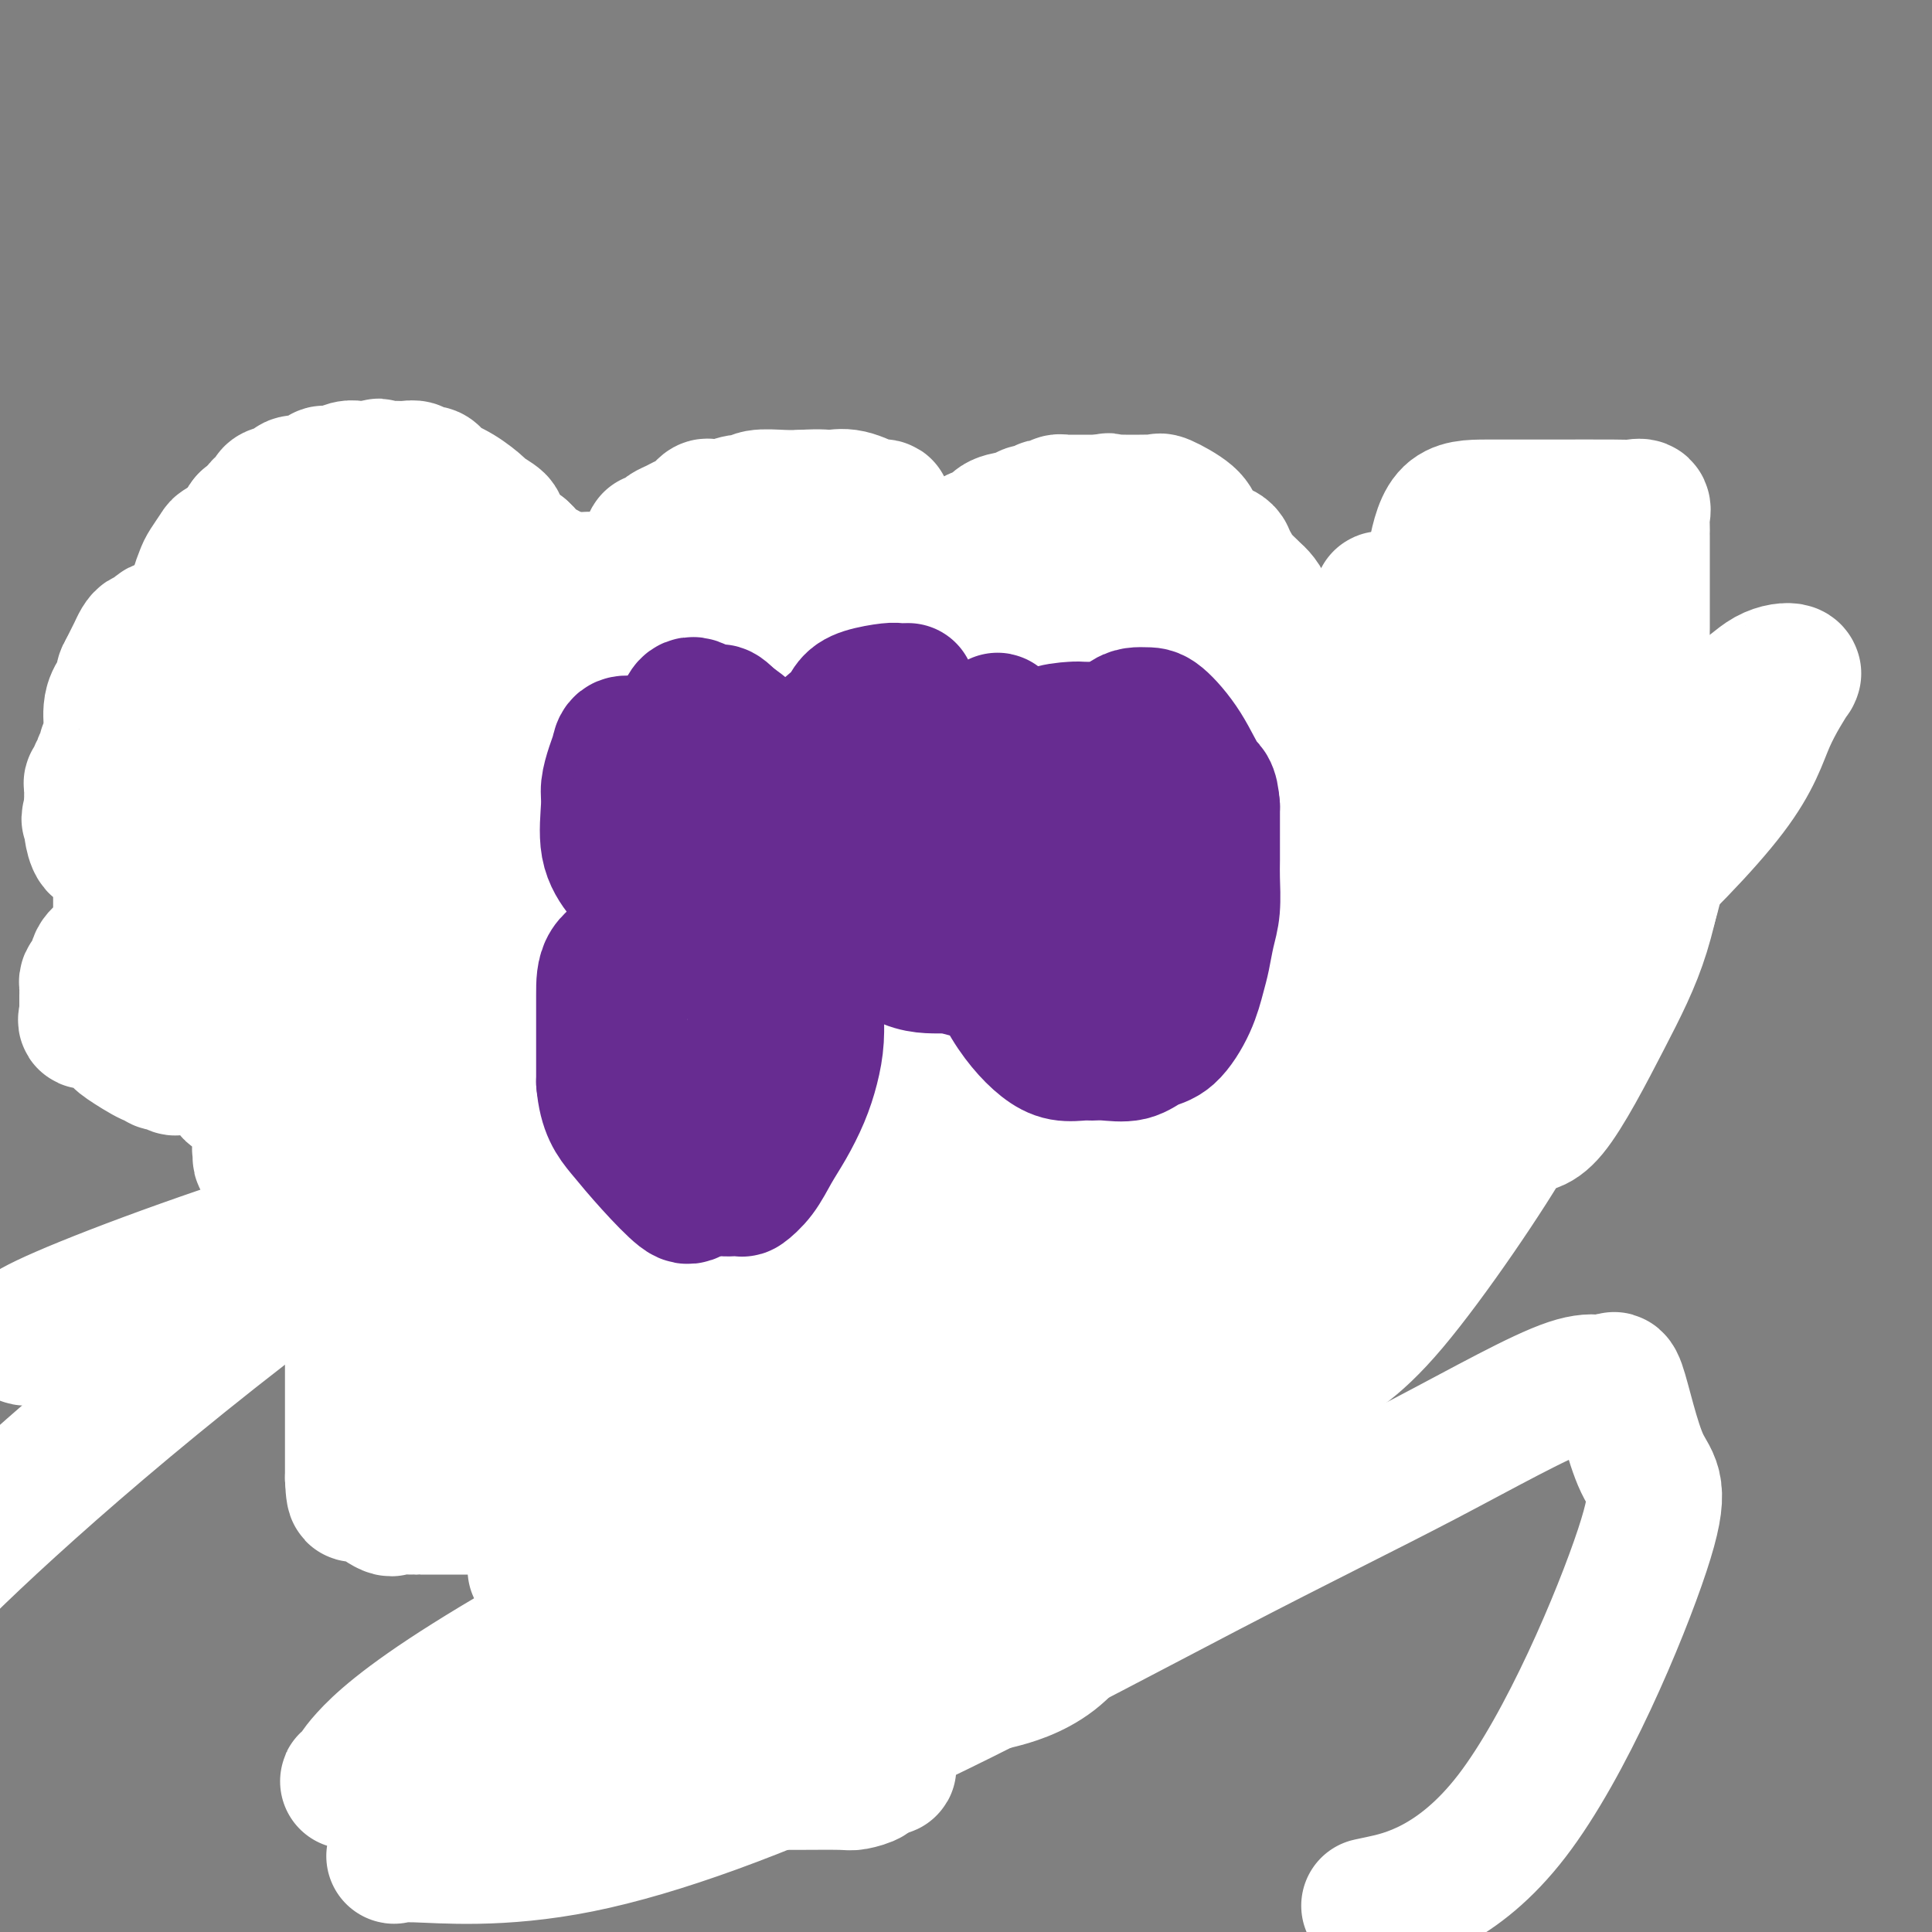 <svg viewBox='0 0 400 400' version='1.1' xmlns='http://www.w3.org/2000/svg' xmlns:xlink='http://www.w3.org/1999/xlink'><rect x="0" y="0" width="400" height="400" fill="#808080" stroke="none"/><g fill='none' stroke='#370A53' stroke-width='28' stroke-linecap='round' stroke-linejoin='round'><path d='M99,137c-0.331,0.024 -0.662,0.048 -1,0c-0.338,-0.048 -0.682,-0.168 -1,0c-0.318,0.168 -0.610,0.625 -1,1c-0.390,0.375 -0.879,0.667 -1,1c-0.121,0.333 0.125,0.708 0,1c-0.125,0.292 -0.622,0.503 -1,1c-0.378,0.497 -0.637,1.280 -1,2c-0.363,0.720 -0.829,1.377 -1,2c-0.171,0.623 -0.047,1.214 0,2c0.047,0.786 0.016,1.768 0,3c-0.016,1.232 -0.016,2.714 0,4c0.016,1.286 0.047,2.374 0,4c-0.047,1.626 -0.173,3.788 0,5c0.173,1.212 0.645,1.474 1,2c0.355,0.526 0.595,1.317 1,2c0.405,0.683 0.977,1.259 2,2c1.023,0.741 2.498,1.649 3,2c0.502,0.351 0.031,0.147 1,0c0.969,-0.147 3.378,-0.235 4,0c0.622,0.235 -0.545,0.793 0,1c0.545,0.207 2.801,0.064 4,0c1.199,-0.064 1.342,-0.049 2,0c0.658,0.049 1.831,0.131 3,0c1.169,-0.131 2.334,-0.475 4,-1c1.666,-0.525 3.834,-1.233 5,-2c1.166,-0.767 1.332,-1.595 2,-2c0.668,-0.405 1.839,-0.387 3,-1c1.161,-0.613 2.313,-1.857 3,-3c0.687,-1.143 0.911,-2.184 1,-3c0.089,-0.816 0.045,-1.408 0,-2'/><path d='M131,158c1.393,-1.794 0.377,-0.777 0,-1c-0.377,-0.223 -0.114,-1.684 0,-3c0.114,-1.316 0.077,-2.487 0,-3c-0.077,-0.513 -0.196,-0.366 -1,-1c-0.804,-0.634 -2.292,-2.047 -3,-3c-0.708,-0.953 -0.634,-1.444 -2,-2c-1.366,-0.556 -4.172,-1.177 -6,-2c-1.828,-0.823 -2.676,-1.850 -4,-2c-1.324,-0.150 -3.122,0.576 -5,0c-1.878,-0.576 -3.837,-2.456 -6,-3c-2.163,-0.544 -4.530,0.246 -6,0c-1.470,-0.246 -2.044,-1.530 -3,-2c-0.956,-0.470 -2.295,-0.128 -3,0c-0.705,0.128 -0.777,0.041 -1,0c-0.223,-0.041 -0.598,-0.035 -1,0c-0.402,0.035 -0.832,0.098 -1,0c-0.168,-0.098 -0.074,-0.358 0,0c0.074,0.358 0.128,1.333 0,2c-0.128,0.667 -0.437,1.024 0,2c0.437,0.976 1.622,2.570 4,5c2.378,2.430 5.951,5.698 9,8c3.049,2.302 5.573,3.640 8,5c2.427,1.360 4.755,2.743 7,4c2.245,1.257 4.406,2.388 6,3c1.594,0.612 2.622,0.703 3,1c0.378,0.297 0.108,0.799 0,1c-0.108,0.201 -0.054,0.100 0,0'/><path d='M126,167c3.468,1.978 0.138,-0.075 -2,-1c-2.138,-0.925 -3.084,-0.720 -5,-2c-1.916,-1.280 -4.801,-4.046 -6,-5c-1.199,-0.954 -0.712,-0.098 -1,0c-0.288,0.098 -1.353,-0.562 -2,-1c-0.647,-0.438 -0.878,-0.653 -1,-1c-0.122,-0.347 -0.134,-0.825 0,-1c0.134,-0.175 0.416,-0.047 1,0c0.584,0.047 1.470,0.013 2,0c0.530,-0.013 0.703,-0.003 1,0c0.297,0.003 0.719,0.001 1,0c0.281,-0.001 0.422,-0.000 1,0c0.578,0.000 1.594,0.000 2,0c0.406,-0.000 0.203,-0.000 0,0'/><path d='M163,135c0.919,0.080 1.839,0.161 -1,0c-2.839,-0.161 -9.436,-0.563 -16,0c-6.564,0.563 -13.093,2.090 -17,3c-3.907,0.910 -5.190,1.204 -7,2c-1.810,0.796 -4.145,2.095 -6,4c-1.855,1.905 -3.229,4.417 -4,6c-0.771,1.583 -0.940,2.239 -1,3c-0.060,0.761 -0.013,1.628 0,3c0.013,1.372 -0.010,3.250 0,5c0.010,1.750 0.052,3.371 1,5c0.948,1.629 2.803,3.267 5,5c2.197,1.733 4.735,3.560 8,6c3.265,2.440 7.258,5.491 9,7c1.742,1.509 1.234,1.475 2,2c0.766,0.525 2.807,1.608 4,2c1.193,0.392 1.538,0.091 2,0c0.462,-0.091 1.042,0.028 2,0c0.958,-0.028 2.295,-0.201 3,0c0.705,0.201 0.777,0.778 2,0c1.223,-0.778 3.596,-2.909 5,-4c1.404,-1.091 1.840,-1.140 3,-2c1.160,-0.860 3.046,-2.531 4,-4c0.954,-1.469 0.977,-2.734 1,-4'/><path d='M162,174c1.464,-1.898 1.124,-1.643 1,-2c-0.124,-0.357 -0.033,-1.327 0,-3c0.033,-1.673 0.009,-4.050 0,-5c-0.009,-0.950 -0.001,-0.472 0,-1c0.001,-0.528 -0.004,-2.060 0,-3c0.004,-0.940 0.017,-1.287 0,-2c-0.017,-0.713 -0.063,-1.790 0,-3c0.063,-1.210 0.235,-2.552 0,-4c-0.235,-1.448 -0.876,-3.001 -1,-4c-0.124,-0.999 0.269,-1.445 0,-2c-0.269,-0.555 -1.201,-1.220 -2,-2c-0.799,-0.780 -1.466,-1.674 -2,-2c-0.534,-0.326 -0.936,-0.084 -1,0c-0.064,0.084 0.208,0.009 0,0c-0.208,-0.009 -0.896,0.049 -2,0c-1.104,-0.049 -2.622,-0.203 -4,0c-1.378,0.203 -2.614,0.764 -4,2c-1.386,1.236 -2.921,3.147 -4,4c-1.079,0.853 -1.702,0.649 -3,2c-1.298,1.351 -3.270,4.257 -4,6c-0.730,1.743 -0.217,2.323 0,3c0.217,0.677 0.137,1.449 0,2c-0.137,0.551 -0.331,0.880 0,1c0.331,0.120 1.186,0.032 2,0c0.814,-0.032 1.585,-0.009 2,0c0.415,0.009 0.472,0.002 1,0c0.528,-0.002 1.527,-0.001 2,0c0.473,0.001 0.421,0.000 1,0c0.579,-0.000 1.790,-0.000 3,0'/><path d='M147,161c1.681,0.052 0.383,0.182 1,0c0.617,-0.182 3.150,-0.675 5,-3c1.850,-2.325 3.018,-6.481 4,-8c0.982,-1.519 1.777,-0.400 2,-1c0.223,-0.600 -0.125,-2.917 0,-4c0.125,-1.083 0.722,-0.931 1,-1c0.278,-0.069 0.238,-0.358 0,-1c-0.238,-0.642 -0.672,-1.637 -1,-2c-0.328,-0.363 -0.549,-0.094 -1,0c-0.451,0.094 -1.131,0.013 -2,0c-0.869,-0.013 -1.928,0.043 -3,0c-1.072,-0.043 -2.158,-0.185 -4,1c-1.842,1.185 -4.441,3.697 -7,7c-2.559,3.303 -5.077,7.395 -7,11c-1.923,3.605 -3.249,6.721 -4,10c-0.751,3.279 -0.925,6.721 -1,9c-0.075,2.279 -0.050,3.396 0,4c0.050,0.604 0.124,0.696 0,1c-0.124,0.304 -0.447,0.822 0,1c0.447,0.178 1.664,0.018 3,0c1.336,-0.018 2.793,0.105 4,0c1.207,-0.105 2.166,-0.439 3,-1c0.834,-0.561 1.544,-1.348 2,-2c0.456,-0.652 0.658,-1.170 1,-2c0.342,-0.830 0.824,-1.971 1,-3c0.176,-1.029 0.047,-1.947 0,-3c-0.047,-1.053 -0.013,-2.241 0,-3c0.013,-0.759 0.003,-1.089 0,-2c-0.003,-0.911 -0.001,-2.403 0,-3c0.001,-0.597 0.000,-0.298 0,0'/><path d='M97,117c-0.152,0.196 -0.305,0.392 -1,0c-0.695,-0.392 -1.934,-1.373 -3,-2c-1.066,-0.627 -1.960,-0.900 -3,-1c-1.040,-0.100 -2.228,-0.027 -3,0c-0.772,0.027 -1.130,0.007 -1,0c0.130,-0.007 0.749,-0.003 0,0c-0.749,0.003 -2.864,0.004 -4,0c-1.136,-0.004 -1.293,-0.012 -2,0c-0.707,0.012 -1.962,0.044 -3,0c-1.038,-0.044 -1.857,-0.165 -3,0c-1.143,0.165 -2.611,0.617 -4,1c-1.389,0.383 -2.699,0.697 -4,1c-1.301,0.303 -2.595,0.595 -4,2c-1.405,1.405 -2.923,3.924 -4,5c-1.077,1.076 -1.713,0.709 -3,2c-1.287,1.291 -3.224,4.240 -4,6c-0.776,1.760 -0.392,2.333 -1,4c-0.608,1.667 -2.209,4.430 -3,7c-0.791,2.570 -0.772,4.947 -1,7c-0.228,2.053 -0.703,3.781 -1,6c-0.297,2.219 -0.417,4.928 -1,8c-0.583,3.072 -1.627,6.508 -2,9c-0.373,2.492 -0.073,4.041 0,6c0.073,1.959 -0.081,4.329 0,6c0.081,1.671 0.398,2.644 2,4c1.602,1.356 4.491,3.095 8,4c3.509,0.905 7.639,0.974 12,1c4.361,0.026 8.952,0.007 12,0c3.048,-0.007 4.551,-0.002 6,0c1.449,0.002 2.842,0.001 4,0c1.158,-0.001 2.079,-0.000 3,0'/><path d='M89,193c5.941,0.258 2.293,0.403 1,0c-1.293,-0.403 -0.230,-1.354 1,-3c1.230,-1.646 2.628,-3.987 3,-5c0.372,-1.013 -0.282,-0.699 0,-2c0.282,-1.301 1.501,-4.216 2,-6c0.499,-1.784 0.277,-2.437 1,-5c0.723,-2.563 2.390,-7.036 3,-10c0.610,-2.964 0.163,-4.419 0,-6c-0.163,-1.581 -0.044,-3.287 0,-5c0.044,-1.713 0.011,-3.432 0,-5c-0.011,-1.568 0.000,-2.983 0,-4c-0.000,-1.017 -0.013,-1.635 0,-3c0.013,-1.365 0.050,-3.477 0,-5c-0.050,-1.523 -0.188,-2.457 -1,-4c-0.812,-1.543 -2.299,-3.696 -3,-5c-0.701,-1.304 -0.618,-1.761 -1,-3c-0.382,-1.239 -1.230,-3.260 -2,-4c-0.770,-0.740 -1.462,-0.198 -2,0c-0.538,0.198 -0.920,0.051 -1,0c-0.080,-0.051 0.144,-0.007 -1,0c-1.144,0.007 -3.654,-0.024 -6,0c-2.346,0.024 -4.527,0.104 -7,1c-2.473,0.896 -5.239,2.610 -8,5c-2.761,2.390 -5.517,5.457 -8,8c-2.483,2.543 -4.693,4.563 -6,7c-1.307,2.437 -1.711,5.290 -3,8c-1.289,2.710 -3.464,5.276 -5,8c-1.536,2.724 -2.432,5.606 -3,8c-0.568,2.394 -0.807,4.298 -1,6c-0.193,1.702 -0.341,3.200 0,5c0.341,1.800 1.170,3.900 2,6'/><path d='M44,180c1.139,3.245 3.487,2.858 5,3c1.513,0.142 2.191,0.815 5,1c2.809,0.185 7.747,-0.117 10,0c2.253,0.117 1.819,0.653 3,0c1.181,-0.653 3.977,-2.497 6,-4c2.023,-1.503 3.273,-2.667 4,-5c0.727,-2.333 0.931,-5.835 1,-8c0.069,-2.165 0.002,-2.994 0,-5c-0.002,-2.006 0.061,-5.189 0,-7c-0.061,-1.811 -0.246,-2.248 -1,-3c-0.754,-0.752 -2.078,-1.818 -3,-3c-0.922,-1.182 -1.444,-2.480 -3,-4c-1.556,-1.520 -4.148,-3.261 -6,-4c-1.852,-0.739 -2.966,-0.477 -5,1c-2.034,1.477 -4.990,4.169 -7,7c-2.010,2.831 -3.074,5.801 -4,9c-0.926,3.199 -1.713,6.627 -2,9c-0.287,2.373 -0.074,3.692 0,5c0.074,1.308 0.009,2.605 0,3c-0.009,0.395 0.038,-0.111 0,0c-0.038,0.111 -0.160,0.839 1,1c1.160,0.161 3.604,-0.246 7,0c3.396,0.246 7.746,1.146 11,0c3.254,-1.146 5.411,-4.336 7,-7c1.589,-2.664 2.609,-4.801 4,-7c1.391,-2.199 3.155,-4.459 4,-7c0.845,-2.541 0.773,-5.361 1,-7c0.227,-1.639 0.753,-2.095 1,-3c0.247,-0.905 0.213,-2.259 0,-3c-0.213,-0.741 -0.607,-0.871 -1,-1'/><path d='M82,141c-0.401,-2.095 -1.905,-0.331 -3,0c-1.095,0.331 -1.781,-0.771 -4,0c-2.219,0.771 -5.971,3.416 -7,4c-1.029,0.584 0.667,-0.894 0,1c-0.667,1.894 -3.696,7.159 -5,10c-1.304,2.841 -0.885,3.257 -1,4c-0.115,0.743 -0.766,1.813 -1,3c-0.234,1.187 -0.051,2.492 0,4c0.051,1.508 -0.030,3.220 0,5c0.030,1.780 0.170,3.628 0,5c-0.170,1.372 -0.651,2.268 0,3c0.651,0.732 2.434,1.301 4,2c1.566,0.699 2.915,1.528 5,0c2.085,-1.528 4.908,-5.411 7,-10c2.092,-4.589 3.455,-9.882 4,-12c0.545,-2.118 0.273,-1.059 0,0'/><path d='M236,132c-0.329,-0.004 -0.658,-0.009 -1,0c-0.342,0.009 -0.699,0.031 -1,0c-0.301,-0.031 -0.548,-0.113 -1,0c-0.452,0.113 -1.108,0.423 -2,0c-0.892,-0.423 -2.018,-1.577 -3,-2c-0.982,-0.423 -1.820,-0.113 -3,0c-1.180,0.113 -2.702,0.031 -4,0c-1.298,-0.031 -2.372,-0.009 -4,0c-1.628,0.009 -3.809,0.005 -6,0c-2.191,-0.005 -4.391,-0.013 -6,0c-1.609,0.013 -2.628,0.045 -4,0c-1.372,-0.045 -3.096,-0.166 -4,0c-0.904,0.166 -0.986,0.620 -2,1c-1.014,0.380 -2.959,0.686 -4,1c-1.041,0.314 -1.179,0.635 -3,2c-1.821,1.365 -5.325,3.773 -7,5c-1.675,1.227 -1.521,1.274 -3,3c-1.479,1.726 -4.593,5.132 -6,8c-1.407,2.868 -1.108,5.199 -1,8c0.108,2.801 0.026,6.072 0,10c-0.026,3.928 0.005,8.515 0,13c-0.005,4.485 -0.045,8.870 1,14c1.045,5.130 3.175,11.007 5,16c1.825,4.993 3.344,9.103 5,13c1.656,3.897 3.449,7.580 5,11c1.551,3.420 2.862,6.575 4,9c1.138,2.425 2.104,4.118 3,6c0.896,1.882 1.721,3.952 3,5c1.279,1.048 3.013,1.075 5,1c1.987,-0.075 4.227,-0.251 6,0c1.773,0.251 3.078,0.929 5,0c1.922,-0.929 4.461,-3.464 7,-6'/><path d='M220,250c1.798,-1.637 2.795,-2.728 4,-5c1.205,-2.272 2.620,-5.724 5,-11c2.380,-5.276 5.726,-12.375 7,-16c1.274,-3.625 0.476,-3.776 1,-6c0.524,-2.224 2.368,-6.521 4,-10c1.632,-3.479 3.050,-6.138 4,-9c0.950,-2.862 1.431,-5.925 2,-9c0.569,-3.075 1.225,-6.162 2,-8c0.775,-1.838 1.671,-2.429 2,-4c0.329,-1.571 0.093,-4.123 0,-5c-0.093,-0.877 -0.043,-0.078 0,0c0.043,0.078 0.079,-0.564 0,-1c-0.079,-0.436 -0.272,-0.667 0,-1c0.272,-0.333 1.010,-0.770 0,-1c-1.010,-0.230 -3.770,-0.253 -7,0c-3.230,0.253 -6.932,0.783 -12,1c-5.068,0.217 -11.502,0.121 -16,1c-4.498,0.879 -7.060,2.731 -10,4c-2.940,1.269 -6.260,1.953 -9,3c-2.740,1.047 -4.901,2.457 -7,4c-2.099,1.543 -4.136,3.220 -6,6c-1.864,2.780 -3.554,6.662 -5,10c-1.446,3.338 -2.647,6.131 -3,9c-0.353,2.869 0.142,5.813 0,8c-0.142,2.187 -0.920,3.618 0,6c0.920,2.382 3.537,5.714 6,8c2.463,2.286 4.773,3.527 8,4c3.227,0.473 7.370,0.178 11,0c3.630,-0.178 6.747,-0.240 10,0c3.253,0.240 6.644,0.783 9,0c2.356,-0.783 3.678,-2.891 5,-5'/><path d='M225,223c1.284,-2.843 1.995,-7.451 3,-10c1.005,-2.549 2.304,-3.039 3,-11c0.696,-7.961 0.789,-23.392 1,-30c0.211,-6.608 0.539,-4.394 0,-7c-0.539,-2.606 -1.945,-10.033 -4,-16c-2.055,-5.967 -4.759,-10.475 -7,-13c-2.241,-2.525 -4.019,-3.066 -5,-4c-0.981,-0.934 -1.165,-2.262 -2,-3c-0.835,-0.738 -2.321,-0.886 -3,-1c-0.679,-0.114 -0.552,-0.192 -1,0c-0.448,0.192 -1.473,0.655 -3,2c-1.527,1.345 -3.557,3.573 -5,6c-1.443,2.427 -2.298,5.054 -3,7c-0.702,1.946 -1.252,3.211 -2,6c-0.748,2.789 -1.694,7.101 -2,10c-0.306,2.899 0.026,4.385 0,6c-0.026,1.615 -0.412,3.360 0,5c0.412,1.640 1.623,3.176 3,4c1.377,0.824 2.922,0.937 4,1c1.078,0.063 1.690,0.077 3,0c1.310,-0.077 3.317,-0.245 5,0c1.683,0.245 3.040,0.901 4,0c0.960,-0.901 1.522,-3.361 2,-5c0.478,-1.639 0.872,-2.459 1,-5c0.128,-2.541 -0.009,-6.803 0,-10c0.009,-3.197 0.164,-5.329 -2,-9c-2.164,-3.671 -6.646,-8.881 -10,-12c-3.354,-3.119 -5.579,-4.145 -9,-5c-3.421,-0.855 -8.036,-1.538 -11,-2c-2.964,-0.462 -4.275,-0.703 -6,0c-1.725,0.703 -3.862,2.352 -6,4'/><path d='M173,131c-1.836,1.911 -3.424,4.690 -4,7c-0.576,2.310 -0.138,4.152 0,8c0.138,3.848 -0.025,9.703 0,13c0.025,3.297 0.237,4.037 2,6c1.763,1.963 5.076,5.149 8,8c2.924,2.851 5.460,5.367 9,7c3.540,1.633 8.083,2.384 14,4c5.917,1.616 13.206,4.098 18,5c4.794,0.902 7.091,0.224 9,0c1.909,-0.224 3.431,0.004 5,-1c1.569,-1.004 3.186,-3.242 4,-5c0.814,-1.758 0.823,-3.037 1,-5c0.177,-1.963 0.520,-4.612 1,-7c0.480,-2.388 1.097,-4.516 0,-7c-1.097,-2.484 -3.907,-5.324 -6,-8c-2.093,-2.676 -3.471,-5.187 -6,-7c-2.529,-1.813 -6.211,-2.927 -10,-4c-3.789,-1.073 -7.684,-2.106 -12,-3c-4.316,-0.894 -9.053,-1.648 -13,-2c-3.947,-0.352 -7.102,-0.302 -7,0c0.102,0.302 3.463,0.855 5,1c1.537,0.145 1.252,-0.119 2,1c0.748,1.119 2.529,3.620 4,5c1.471,1.380 2.631,1.638 3,2c0.369,0.362 -0.055,0.828 0,1c0.055,0.172 0.587,0.049 1,0c0.413,-0.049 0.706,-0.025 1,0'/><path d='M202,150c2.504,1.564 0.763,0.473 0,0c-0.763,-0.473 -0.548,-0.327 0,-1c0.548,-0.673 1.428,-2.166 2,-4c0.572,-1.834 0.836,-4.008 1,-5c0.164,-0.992 0.227,-0.801 0,-1c-0.227,-0.199 -0.743,-0.786 -1,-1c-0.257,-0.214 -0.255,-0.054 -1,0c-0.745,0.054 -2.238,0.002 -3,0c-0.762,-0.002 -0.795,0.044 -1,0c-0.205,-0.044 -0.583,-0.179 -1,0c-0.417,0.179 -0.874,0.673 -1,1c-0.126,0.327 0.078,0.488 0,1c-0.078,0.512 -0.438,1.376 0,2c0.438,0.624 1.676,1.007 4,2c2.324,0.993 5.735,2.597 9,4c3.265,1.403 6.384,2.604 10,4c3.616,1.396 7.729,2.987 10,4c2.271,1.013 2.700,1.448 4,2c1.300,0.552 3.472,1.220 5,2c1.528,0.780 2.411,1.672 3,2c0.589,0.328 0.882,0.094 1,0c0.118,-0.094 0.059,-0.047 0,0'/><path d='M332,117c-0.474,-0.419 -0.947,-0.839 -1,-1c-0.053,-0.161 0.315,-0.064 0,0c-0.315,0.064 -1.314,0.095 -3,0c-1.686,-0.095 -4.061,-0.315 -6,0c-1.939,0.315 -3.442,1.164 -5,2c-1.558,0.836 -3.169,1.657 -5,3c-1.831,1.343 -3.881,3.206 -6,5c-2.119,1.794 -4.308,3.517 -6,5c-1.692,1.483 -2.886,2.726 -5,5c-2.114,2.274 -5.149,5.580 -7,8c-1.851,2.420 -2.520,3.953 -5,8c-2.480,4.047 -6.773,10.606 -9,15c-2.227,4.394 -2.390,6.623 -3,10c-0.610,3.377 -1.667,7.902 -2,11c-0.333,3.098 0.058,4.767 0,7c-0.058,2.233 -0.566,5.029 0,7c0.566,1.971 2.205,3.118 4,4c1.795,0.882 3.747,1.498 6,2c2.253,0.502 4.807,0.889 8,1c3.193,0.111 7.026,-0.055 10,0c2.974,0.055 5.091,0.331 7,0c1.909,-0.331 3.612,-1.269 5,-2c1.388,-0.731 2.463,-1.256 3,-3c0.537,-1.744 0.536,-4.709 1,-7c0.464,-2.291 1.392,-3.909 2,-6c0.608,-2.091 0.895,-4.654 1,-7c0.105,-2.346 0.028,-4.474 0,-7c-0.028,-2.526 -0.008,-5.449 0,-8c0.008,-2.551 0.002,-4.729 0,-7c-0.002,-2.271 -0.001,-4.636 0,-7'/><path d='M316,155c0.845,-8.639 0.959,-5.736 1,-5c0.041,0.736 0.011,-0.696 0,-2c-0.011,-1.304 -0.003,-2.481 0,-3c0.003,-0.519 0.000,-0.380 0,-1c-0.000,-0.620 0.001,-1.998 0,-3c-0.001,-1.002 -0.005,-1.627 0,-2c0.005,-0.373 0.017,-0.492 0,-1c-0.017,-0.508 -0.065,-1.403 0,-2c0.065,-0.597 0.243,-0.895 0,-1c-0.243,-0.105 -0.909,-0.018 -2,0c-1.091,0.018 -2.609,-0.033 -5,0c-2.391,0.033 -5.654,0.150 -8,0c-2.346,-0.150 -3.775,-0.568 -7,0c-3.225,0.568 -8.248,2.122 -12,4c-3.752,1.878 -6.235,4.081 -8,6c-1.765,1.919 -2.812,3.553 -4,7c-1.188,3.447 -2.518,8.707 -3,12c-0.482,3.293 -0.117,4.618 0,7c0.117,2.382 -0.012,5.819 1,9c1.012,3.181 3.167,6.105 5,9c1.833,2.895 3.344,5.759 5,8c1.656,2.241 3.455,3.858 5,5c1.545,1.142 2.834,1.809 4,2c1.166,0.191 2.209,-0.093 3,0c0.791,0.093 1.329,0.563 2,0c0.671,-0.563 1.475,-2.159 3,-4c1.525,-1.841 3.769,-3.926 5,-6c1.231,-2.074 1.447,-4.135 3,-7c1.553,-2.865 4.444,-6.533 6,-9c1.556,-2.467 1.778,-3.734 2,-5'/><path d='M312,173c1.595,-4.555 0.082,-5.441 0,-7c-0.082,-1.559 1.267,-3.791 0,-8c-1.267,-4.209 -5.148,-10.395 -7,-13c-1.852,-2.605 -1.673,-1.628 -2,-2c-0.327,-0.372 -1.158,-2.094 -2,-3c-0.842,-0.906 -1.695,-0.998 -1,-2c0.695,-1.002 2.938,-2.915 0,-1c-2.938,1.915 -11.056,7.657 -14,12c-2.944,4.343 -0.713,7.286 0,10c0.713,2.714 -0.092,5.198 0,8c0.092,2.802 1.082,5.923 2,8c0.918,2.077 1.765,3.109 3,4c1.235,0.891 2.859,1.640 4,2c1.141,0.360 1.798,0.332 3,0c1.202,-0.332 2.948,-0.967 4,-1c1.052,-0.033 1.410,0.535 2,0c0.590,-0.535 1.412,-2.172 2,-3c0.588,-0.828 0.943,-0.845 1,-1c0.057,-0.155 -0.185,-0.448 0,-1c0.185,-0.552 0.798,-1.363 1,-2c0.202,-0.637 -0.008,-1.098 0,-2c0.008,-0.902 0.233,-2.243 0,-4c-0.233,-1.757 -0.924,-3.931 -2,-6c-1.076,-2.069 -2.538,-4.035 -4,-6'/><path d='M302,155c-1.782,-2.127 -3.238,-1.446 -4,-2c-0.762,-0.554 -0.832,-2.345 -2,-3c-1.168,-0.655 -3.435,-0.176 -5,0c-1.565,0.176 -2.430,0.047 -4,0c-1.570,-0.047 -3.846,-0.013 -6,0c-2.154,0.013 -4.187,0.004 -5,0c-0.813,-0.004 -0.407,-0.002 0,0'/><path d='M288,215c-1.073,0.121 -2.146,0.242 -3,0c-0.854,-0.242 -1.487,-0.847 -4,0c-2.513,0.847 -6.904,3.148 -10,5c-3.096,1.852 -4.896,3.257 -7,5c-2.104,1.743 -4.511,3.825 -6,5c-1.489,1.175 -2.059,1.442 -3,3c-0.941,1.558 -2.251,4.407 -3,6c-0.749,1.593 -0.936,1.929 -1,3c-0.064,1.071 -0.005,2.878 0,4c0.005,1.122 -0.044,1.559 0,2c0.044,0.441 0.181,0.885 0,1c-0.181,0.115 -0.680,-0.098 1,0c1.680,0.098 5.540,0.509 9,0c3.460,-0.509 6.519,-1.937 9,-4c2.481,-2.063 4.384,-4.761 6,-7c1.616,-2.239 2.943,-4.020 4,-7c1.057,-2.980 1.843,-7.158 2,-11c0.157,-3.842 -0.313,-7.349 0,-11c0.313,-3.651 1.411,-7.447 0,-11c-1.411,-3.553 -5.331,-6.861 -9,-9c-3.669,-2.139 -7.087,-3.107 -9,-4c-1.913,-0.893 -2.322,-1.711 -4,-1c-1.678,0.711 -4.627,2.951 -7,5c-2.373,2.049 -4.171,3.908 -7,8c-2.829,4.092 -6.691,10.417 -10,16c-3.309,5.583 -6.066,10.423 -8,15c-1.934,4.577 -3.046,8.889 -4,13c-0.954,4.111 -1.751,8.019 -2,11c-0.249,2.981 0.048,5.033 0,7c-0.048,1.967 -0.442,3.848 0,5c0.442,1.152 1.721,1.576 3,2'/><path d='M225,266c1.649,0.778 4.272,1.721 8,2c3.728,0.279 8.560,-0.108 12,0c3.440,0.108 5.486,0.711 9,-2c3.514,-2.711 8.496,-8.736 11,-11c2.504,-2.264 2.530,-0.768 3,-5c0.470,-4.232 1.385,-14.191 2,-20c0.615,-5.809 0.931,-7.469 0,-11c-0.931,-3.531 -3.109,-8.934 -6,-13c-2.891,-4.066 -6.494,-6.797 -9,-8c-2.506,-1.203 -3.914,-0.880 -5,-1c-1.086,-0.120 -1.851,-0.683 -3,0c-1.149,0.683 -2.683,2.612 -4,5c-1.317,2.388 -2.416,5.235 -4,9c-1.584,3.765 -3.654,8.446 -5,12c-1.346,3.554 -1.969,5.979 -3,9c-1.031,3.021 -2.470,6.637 -3,9c-0.530,2.363 -0.150,3.474 0,5c0.150,1.526 0.071,3.469 1,5c0.929,1.531 2.866,2.651 5,3c2.134,0.349 4.465,-0.073 7,0c2.535,0.073 5.274,0.640 8,0c2.726,-0.640 5.438,-2.488 8,-4c2.562,-1.512 4.975,-2.690 6,-4c1.025,-1.310 0.661,-2.754 1,-5c0.339,-2.246 1.382,-5.295 2,-8c0.618,-2.705 0.812,-5.065 0,-8c-0.812,-2.935 -2.629,-6.444 -4,-9c-1.371,-2.556 -2.295,-4.159 -3,-5c-0.705,-0.841 -1.190,-0.919 -2,-1c-0.810,-0.081 -1.946,-0.166 -4,0c-2.054,0.166 -5.027,0.583 -8,1'/><path d='M245,211c-3.690,0.730 -5.916,2.555 -8,4c-2.084,1.445 -4.025,2.510 -6,5c-1.975,2.490 -3.983,6.404 -5,8c-1.017,1.596 -1.042,0.872 -1,1c0.042,0.128 0.152,1.107 0,2c-0.152,0.893 -0.566,1.700 0,2c0.566,0.300 2.113,0.094 3,0c0.887,-0.094 1.114,-0.077 2,-1c0.886,-0.923 2.431,-2.787 3,-4c0.569,-1.213 0.163,-1.775 0,-2c-0.163,-0.225 -0.081,-0.112 0,0'/><path d='M137,209c-1.095,2.292 -2.190,4.584 -3,6c-0.810,1.416 -1.336,1.957 -3,4c-1.664,2.043 -4.465,5.590 -6,9c-1.535,3.410 -1.803,6.685 -2,9c-0.197,2.315 -0.321,3.670 0,5c0.321,1.330 1.089,2.634 3,4c1.911,1.366 4.967,2.794 9,4c4.033,1.206 9.043,2.189 15,3c5.957,0.811 12.859,1.448 17,2c4.141,0.552 5.520,1.019 9,0c3.480,-1.019 9.063,-3.524 12,-6c2.937,-2.476 3.230,-4.922 4,-8c0.770,-3.078 2.018,-6.786 3,-11c0.982,-4.214 1.697,-8.932 2,-14c0.303,-5.068 0.193,-10.486 0,-16c-0.193,-5.514 -0.468,-11.123 -1,-16c-0.532,-4.877 -1.321,-9.020 -3,-13c-1.679,-3.980 -4.248,-7.797 -6,-10c-1.752,-2.203 -2.688,-2.793 -3,-3c-0.312,-0.207 0.000,-0.030 -1,0c-1.000,0.030 -3.314,-0.088 -5,0c-1.686,0.088 -2.746,0.383 -8,4c-5.254,3.617 -14.704,10.555 -21,16c-6.296,5.445 -9.438,9.396 -13,14c-3.562,4.604 -7.542,9.861 -10,13c-2.458,3.139 -3.393,4.159 -4,6c-0.607,1.841 -0.885,4.503 -1,6c-0.115,1.497 -0.067,1.829 0,2c0.067,0.171 0.152,0.180 1,1c0.848,0.820 2.459,2.452 5,3c2.541,0.548 6.012,0.014 9,0c2.988,-0.014 5.494,0.493 8,1'/><path d='M144,224c4.790,0.112 8.264,-0.107 11,0c2.736,0.107 4.732,0.542 7,0c2.268,-0.542 4.806,-2.059 6,-4c1.194,-1.941 1.045,-4.304 1,-7c-0.045,-2.696 0.015,-5.725 0,-9c-0.015,-3.275 -0.106,-6.797 0,-10c0.106,-3.203 0.407,-6.087 0,-8c-0.407,-1.913 -1.524,-2.855 -3,-4c-1.476,-1.145 -3.313,-2.492 -7,-3c-3.687,-0.508 -9.224,-0.177 -16,0c-6.776,0.177 -14.792,0.201 -20,0c-5.208,-0.201 -7.608,-0.627 -9,1c-1.392,1.627 -1.774,5.308 -3,7c-1.226,1.692 -3.295,1.396 0,6c3.295,4.604 11.952,14.110 20,20c8.048,5.890 15.485,8.166 22,11c6.515,2.834 12.106,6.226 18,8c5.894,1.774 12.090,1.929 16,2c3.910,0.071 5.533,0.058 7,0c1.467,-0.058 2.780,-0.161 4,-1c1.220,-0.839 2.349,-2.412 3,-4c0.651,-1.588 0.823,-3.189 1,-4c0.177,-0.811 0.357,-0.831 0,-2c-0.357,-1.169 -1.251,-3.486 -3,-5c-1.749,-1.514 -4.354,-2.225 -7,-3c-2.646,-0.775 -5.332,-1.615 -9,-2c-3.668,-0.385 -8.317,-0.316 -12,0c-3.683,0.316 -6.400,0.878 -8,2c-1.600,1.122 -2.085,2.802 -3,5c-0.915,2.198 -2.262,4.914 -3,7c-0.738,2.086 -0.869,3.543 -1,5'/><path d='M156,232c-1.058,3.491 -0.203,3.719 0,4c0.203,0.281 -0.245,0.615 0,1c0.245,0.385 1.183,0.821 2,1c0.817,0.179 1.511,0.102 4,0c2.489,-0.102 6.772,-0.230 10,-1c3.228,-0.770 5.401,-2.181 8,-4c2.599,-1.819 5.625,-4.047 7,-6c1.375,-1.953 1.098,-3.633 1,-5c-0.098,-1.367 -0.018,-2.421 0,-3c0.018,-0.579 -0.025,-0.682 0,-1c0.025,-0.318 0.119,-0.849 0,-1c-0.119,-0.151 -0.452,0.079 -2,0c-1.548,-0.079 -4.309,-0.468 -6,0c-1.691,0.468 -2.310,1.792 -3,3c-0.690,1.208 -1.452,2.301 -2,3c-0.548,0.699 -0.882,1.004 -1,1c-0.118,-0.004 -0.019,-0.317 0,0c0.019,0.317 -0.040,1.264 0,2c0.040,0.736 0.179,1.261 0,2c-0.179,0.739 -0.677,1.693 0,2c0.677,0.307 2.528,-0.033 4,0c1.472,0.033 2.563,0.438 6,0c3.437,-0.438 9.218,-1.719 15,-3'/><path d='M199,227c6.053,-0.942 8.685,-1.797 11,-4c2.315,-2.203 4.311,-5.754 5,-8c0.689,-2.246 0.069,-3.189 0,-4c-0.069,-0.811 0.412,-1.492 0,-2c-0.412,-0.508 -1.718,-0.843 -3,-1c-1.282,-0.157 -2.540,-0.135 -4,0c-1.460,0.135 -3.122,0.383 -5,2c-1.878,1.617 -3.971,4.603 -5,7c-1.029,2.397 -0.992,4.206 -1,6c-0.008,1.794 -0.060,3.573 0,5c0.060,1.427 0.231,2.504 0,3c-0.231,0.496 -0.863,0.413 0,1c0.863,0.587 3.222,1.845 8,0c4.778,-1.845 11.973,-6.795 17,-10c5.027,-3.205 7.884,-4.667 11,-8c3.116,-3.333 6.492,-8.537 9,-13c2.508,-4.463 4.149,-8.186 5,-12c0.851,-3.814 0.912,-7.718 1,-10c0.088,-2.282 0.205,-2.943 0,-4c-0.205,-1.057 -0.730,-2.510 -2,-3c-1.270,-0.490 -3.286,-0.017 -6,0c-2.714,0.017 -6.126,-0.423 -10,0c-3.874,0.423 -8.210,1.710 -12,3c-3.790,1.290 -7.035,2.584 -11,5c-3.965,2.416 -8.651,5.954 -13,9c-4.349,3.046 -8.362,5.600 -10,7c-1.638,1.400 -0.903,1.646 -1,2c-0.097,0.354 -1.028,0.815 -1,1c0.028,0.185 1.014,0.092 2,0'/><path d='M184,199c-4.269,3.550 2.060,0.426 5,-1c2.940,-1.426 2.493,-1.154 4,-1c1.507,0.154 4.968,0.191 7,0c2.032,-0.191 2.636,-0.611 3,-1c0.364,-0.389 0.489,-0.748 -6,0c-6.489,0.748 -19.591,2.602 -32,8c-12.409,5.398 -24.124,14.339 -29,19c-4.876,4.661 -2.912,5.042 -2,6c0.912,0.958 0.772,2.495 1,3c0.228,0.505 0.825,-0.020 4,0c3.175,0.020 8.930,0.586 13,-1c4.070,-1.586 6.455,-5.324 9,-8c2.545,-2.676 5.248,-4.290 7,-7c1.752,-2.710 2.552,-6.516 3,-9c0.448,-2.484 0.543,-3.646 0,-5c-0.543,-1.354 -1.723,-2.901 -3,-4c-1.277,-1.099 -2.651,-1.748 -5,-2c-2.349,-0.252 -5.673,-0.105 -9,0c-3.327,0.105 -6.657,0.168 -10,0c-3.343,-0.168 -6.699,-0.567 -11,0c-4.301,0.567 -9.548,2.099 -13,3c-3.452,0.901 -5.111,1.169 -7,2c-1.889,0.831 -4.009,2.224 -5,3c-0.991,0.776 -0.855,0.936 -1,1c-0.145,0.064 -0.573,0.032 -1,0'/><path d='M106,205c-4.172,0.981 -1.101,-1.068 0,-2c1.101,-0.932 0.233,-0.747 0,-1c-0.233,-0.253 0.168,-0.944 0,-1c-0.168,-0.056 -0.904,0.522 -2,0c-1.096,-0.522 -2.551,-2.146 -5,-3c-2.449,-0.854 -5.890,-0.938 -9,-1c-3.110,-0.062 -5.887,-0.100 -7,0c-1.113,0.100 -0.561,0.339 -1,0c-0.439,-0.339 -1.869,-1.257 -3,0c-1.131,1.257 -1.963,4.690 -3,7c-1.037,2.310 -2.280,3.497 -3,5c-0.720,1.503 -0.917,3.322 -1,5c-0.083,1.678 -0.053,3.217 0,5c0.053,1.783 0.129,3.811 0,6c-0.129,2.189 -0.462,4.538 0,7c0.462,2.462 1.721,5.037 4,8c2.279,2.963 5.579,6.312 10,9c4.421,2.688 9.963,4.713 16,7c6.037,2.287 12.570,4.834 17,6c4.430,1.166 6.756,0.951 8,1c1.244,0.049 1.406,0.363 2,0c0.594,-0.363 1.622,-1.404 2,-3c0.378,-1.596 0.108,-3.748 0,-6c-0.108,-2.252 -0.052,-4.603 0,-8c0.052,-3.397 0.101,-7.839 0,-11c-0.101,-3.161 -0.350,-5.042 -1,-8c-0.650,-2.958 -1.699,-6.994 -2,-9c-0.301,-2.006 0.146,-1.981 0,-3c-0.146,-1.019 -0.885,-3.082 -1,-4c-0.115,-0.918 0.396,-0.691 0,-1c-0.396,-0.309 -1.698,-1.155 -3,-2'/><path d='M124,208c-2.504,-4.386 -5.264,-1.851 -8,-1c-2.736,0.851 -5.446,0.017 -13,0c-7.554,-0.017 -19.951,0.784 -25,1c-5.049,0.216 -2.752,-0.152 -3,2c-0.248,2.152 -3.043,6.822 -4,10c-0.957,3.178 -0.077,4.862 0,7c0.077,2.138 -0.651,4.731 0,7c0.651,2.269 2.680,4.215 4,6c1.320,1.785 1.932,3.411 3,5c1.068,1.589 2.591,3.142 4,4c1.409,0.858 2.703,1.022 4,1c1.297,-0.022 2.597,-0.230 4,0c1.403,0.230 2.909,0.898 6,0c3.091,-0.898 7.766,-3.363 12,-6c4.234,-2.637 8.028,-5.446 11,-8c2.972,-2.554 5.122,-4.852 7,-8c1.878,-3.148 3.485,-7.145 5,-11c1.515,-3.855 2.940,-7.568 4,-10c1.060,-2.432 1.757,-3.584 2,-5c0.243,-1.416 0.031,-3.095 0,-4c-0.031,-0.905 0.117,-1.036 0,-1c-0.117,0.036 -0.499,0.239 -2,0c-1.501,-0.239 -4.121,-0.922 -8,0c-3.879,0.922 -9.019,3.448 -13,5c-3.981,1.552 -6.804,2.131 -10,5c-3.196,2.869 -6.765,8.028 -8,11c-1.235,2.972 -0.135,3.755 0,5c0.135,1.245 -0.694,2.951 0,4c0.694,1.049 2.913,1.443 5,2c2.087,0.557 4.044,1.279 6,2'/><path d='M107,231c2.580,0.586 3.529,0.052 5,0c1.471,-0.052 3.462,0.377 5,-1c1.538,-1.377 2.622,-4.559 3,-6c0.378,-1.441 0.049,-1.141 0,-2c-0.049,-0.859 0.182,-2.876 0,-5c-0.182,-2.124 -0.777,-4.353 -1,-6c-0.223,-1.647 -0.073,-2.710 -2,-3c-1.927,-0.290 -5.932,0.194 -9,0c-3.068,-0.194 -5.200,-1.064 -8,0c-2.800,1.064 -6.267,4.064 -9,7c-2.733,2.936 -4.730,5.808 -6,8c-1.270,2.192 -1.811,3.702 -2,5c-0.189,1.298 -0.024,2.383 0,3c0.024,0.617 -0.092,0.767 0,1c0.092,0.233 0.394,0.549 2,1c1.606,0.451 4.518,1.038 8,0c3.482,-1.038 7.534,-3.701 11,-5c3.466,-1.299 6.345,-1.234 9,-2c2.655,-0.766 5.085,-2.363 6,-3c0.915,-0.637 0.315,-0.313 -1,0c-1.315,0.313 -3.344,0.613 -5,1c-1.656,0.387 -2.940,0.859 -5,2c-2.060,1.141 -4.895,2.952 -8,5c-3.105,2.048 -6.481,4.332 -9,6c-2.519,1.668 -4.180,2.719 -5,4c-0.820,1.281 -0.800,2.794 -1,4c-0.200,1.206 -0.621,2.107 -1,3c-0.379,0.893 -0.718,1.779 -1,2c-0.282,0.221 -0.509,-0.223 0,0c0.509,0.223 1.755,1.111 3,2'/><path d='M86,252c0.455,1.894 1.593,1.129 2,1c0.407,-0.129 0.083,0.379 0,1c-0.083,0.621 0.075,1.357 0,2c-0.075,0.643 -0.385,1.194 0,2c0.385,0.806 1.463,1.868 2,3c0.537,1.132 0.533,2.334 1,4c0.467,1.666 1.406,3.795 2,5c0.594,1.205 0.843,1.484 1,2c0.157,0.516 0.224,1.268 1,2c0.776,0.732 2.262,1.442 3,2c0.738,0.558 0.726,0.963 1,1c0.274,0.037 0.832,-0.293 1,0c0.168,0.293 -0.055,1.210 0,2c0.055,0.790 0.387,1.451 1,2c0.613,0.549 1.505,0.984 3,2c1.495,1.016 3.593,2.612 6,4c2.407,1.388 5.125,2.567 7,3c1.875,0.433 2.909,0.119 4,0c1.091,-0.119 2.239,-0.044 3,0c0.761,0.044 1.136,0.057 2,0c0.864,-0.057 2.218,-0.184 3,0c0.782,0.184 0.991,0.679 2,0c1.009,-0.679 2.816,-2.531 4,-4c1.184,-1.469 1.743,-2.553 3,-5c1.257,-2.447 3.212,-6.256 5,-10c1.788,-3.744 3.409,-7.424 4,-10c0.591,-2.576 0.153,-4.049 0,-6c-0.153,-1.951 -0.020,-4.378 0,-6c0.020,-1.622 -0.071,-2.437 0,-3c0.071,-0.563 0.306,-0.875 0,-1c-0.306,-0.125 -1.153,-0.062 -2,0'/><path d='M145,245c-1.840,-2.484 -5.441,-0.694 -8,0c-2.559,0.694 -4.077,0.291 -9,2c-4.923,1.709 -13.253,5.528 -17,7c-3.747,1.472 -2.913,0.596 -4,1c-1.087,0.404 -4.095,2.089 -7,5c-2.905,2.911 -5.708,7.048 -7,10c-1.292,2.952 -1.072,4.721 -1,7c0.072,2.279 -0.004,5.070 0,8c0.004,2.930 0.088,6.001 0,8c-0.088,1.999 -0.348,2.928 0,4c0.348,1.072 1.306,2.289 2,3c0.694,0.711 1.125,0.917 2,1c0.875,0.083 2.193,0.044 4,0c1.807,-0.044 4.101,-0.094 7,0c2.899,0.094 6.402,0.330 10,0c3.598,-0.330 7.289,-1.226 10,-2c2.711,-0.774 4.440,-1.426 6,-3c1.560,-1.574 2.952,-4.070 4,-6c1.048,-1.930 1.753,-3.293 2,-5c0.247,-1.707 0.037,-3.756 0,-6c-0.037,-2.244 0.100,-4.682 0,-7c-0.100,-2.318 -0.438,-4.516 -1,-6c-0.562,-1.484 -1.349,-2.254 -2,-3c-0.651,-0.746 -1.166,-1.468 -2,-2c-0.834,-0.532 -1.987,-0.874 -3,-1c-1.013,-0.126 -1.884,-0.038 -3,0c-1.116,0.038 -2.476,0.024 -4,0c-1.524,-0.024 -3.213,-0.058 -5,0c-1.787,0.058 -3.674,0.208 -5,1c-1.326,0.792 -2.093,2.226 -3,4c-0.907,1.774 -1.953,3.887 -3,6'/><path d='M108,271c-1.262,2.578 -1.418,4.024 -2,6c-0.582,1.976 -1.590,4.482 -2,6c-0.410,1.518 -0.222,2.047 0,3c0.222,0.953 0.476,2.330 0,3c-0.476,0.670 -1.683,0.632 0,1c1.683,0.368 6.256,1.143 10,2c3.744,0.857 6.659,1.796 10,2c3.341,0.204 7.107,-0.329 11,0c3.893,0.329 7.912,1.519 12,2c4.088,0.481 8.243,0.253 11,0c2.757,-0.253 4.116,-0.532 6,-1c1.884,-0.468 4.295,-1.126 6,-2c1.705,-0.874 2.706,-1.965 4,-4c1.294,-2.035 2.882,-5.014 4,-7c1.118,-1.986 1.768,-2.980 2,-5c0.232,-2.020 0.047,-5.068 0,-8c-0.047,-2.932 0.044,-5.750 0,-8c-0.044,-2.250 -0.222,-3.933 0,-6c0.222,-2.067 0.844,-4.518 1,-7c0.156,-2.482 -0.153,-4.993 0,-7c0.153,-2.007 0.767,-3.508 1,-5c0.233,-1.492 0.086,-2.974 0,-4c-0.086,-1.026 -0.109,-1.596 0,-2c0.109,-0.404 0.351,-0.641 0,-1c-0.351,-0.359 -1.294,-0.839 -3,-1c-1.706,-0.161 -4.175,-0.002 -7,0c-2.825,0.002 -6.005,-0.154 -9,0c-2.995,0.154 -5.806,0.618 -9,2c-3.194,1.382 -6.770,3.680 -10,6c-3.230,2.320 -6.115,4.660 -9,7'/><path d='M135,243c-3.677,4.449 -3.371,9.071 -4,12c-0.629,2.929 -2.195,4.164 -3,9c-0.805,4.836 -0.851,13.271 -1,17c-0.149,3.729 -0.401,2.750 0,4c0.401,1.250 1.454,4.727 2,6c0.546,1.273 0.583,0.341 1,0c0.417,-0.341 1.213,-0.091 3,0c1.787,0.091 4.567,0.025 7,0c2.433,-0.025 4.521,-0.007 7,0c2.479,0.007 5.349,0.005 8,0c2.651,-0.005 5.084,-0.012 7,0c1.916,0.012 3.315,0.044 5,0c1.685,-0.044 3.657,-0.162 5,-1c1.343,-0.838 2.059,-2.394 3,-4c0.941,-1.606 2.108,-3.261 3,-5c0.892,-1.739 1.509,-3.560 2,-5c0.491,-1.440 0.858,-2.498 1,-4c0.142,-1.502 0.061,-3.446 0,-5c-0.061,-1.554 -0.102,-2.717 0,-4c0.102,-1.283 0.347,-2.687 -1,-4c-1.347,-1.313 -4.286,-2.534 -7,-4c-2.714,-1.466 -5.203,-3.178 -7,-4c-1.797,-0.822 -2.903,-0.754 -4,-1c-1.097,-0.246 -2.185,-0.804 -3,-1c-0.815,-0.196 -1.356,-0.029 -2,0c-0.644,0.029 -1.391,-0.081 -2,0c-0.609,0.081 -1.081,0.352 -2,1c-0.919,0.648 -2.286,1.675 -3,2c-0.714,0.325 -0.775,-0.050 -1,1c-0.225,1.050 -0.612,3.525 -1,6'/><path d='M148,259c-0.993,1.587 -2.477,2.054 -3,3c-0.523,0.946 -0.087,2.370 -1,5c-0.913,2.630 -3.176,6.465 -4,8c-0.824,1.535 -0.209,0.768 0,3c0.209,2.232 0.012,7.462 0,10c-0.012,2.538 0.160,2.385 0,3c-0.160,0.615 -0.654,1.997 0,3c0.654,1.003 2.456,1.628 4,2c1.544,0.372 2.830,0.490 6,0c3.170,-0.490 8.222,-1.587 12,-3c3.778,-1.413 6.280,-3.142 9,-5c2.720,-1.858 5.657,-3.846 7,-6c1.343,-2.154 1.092,-4.473 1,-7c-0.092,-2.527 -0.025,-5.261 0,-8c0.025,-2.739 0.010,-5.482 0,-8c-0.010,-2.518 -0.013,-4.812 0,-7c0.013,-2.188 0.041,-4.271 0,-6c-0.041,-1.729 -0.152,-3.104 0,-4c0.152,-0.896 0.566,-1.314 0,-2c-0.566,-0.686 -2.113,-1.640 -4,-2c-1.887,-0.360 -4.113,-0.125 -6,0c-1.887,0.125 -3.434,0.140 -5,0c-1.566,-0.140 -3.152,-0.434 -5,1c-1.848,1.434 -3.958,4.598 -5,7c-1.042,2.402 -1.015,4.043 -1,7c0.015,2.957 0.018,7.229 0,10c-0.018,2.771 -0.056,4.042 0,6c0.056,1.958 0.207,4.604 1,6c0.793,1.396 2.226,1.542 3,2c0.774,0.458 0.887,1.229 1,2'/><path d='M158,279c1.168,1.445 1.589,0.057 2,0c0.411,-0.057 0.813,1.217 2,0c1.187,-1.217 3.159,-4.925 4,-6c0.841,-1.075 0.551,0.484 1,0c0.449,-0.484 1.636,-3.010 2,-4c0.364,-0.990 -0.095,-0.444 0,-1c0.095,-0.556 0.745,-2.212 1,-3c0.255,-0.788 0.113,-0.706 0,-1c-0.113,-0.294 -0.199,-0.963 -3,-1c-2.801,-0.037 -8.316,0.560 -13,4c-4.684,3.440 -8.538,9.724 -10,14c-1.462,4.276 -0.532,6.543 0,9c0.532,2.457 0.667,5.102 2,7c1.333,1.898 3.863,3.047 7,4c3.137,0.953 6.880,1.709 10,2c3.120,0.291 5.617,0.118 9,0c3.383,-0.118 7.653,-0.179 11,-2c3.347,-1.821 5.772,-5.401 8,-8c2.228,-2.599 4.260,-4.217 6,-7c1.740,-2.783 3.189,-6.730 4,-10c0.811,-3.270 0.986,-5.863 1,-8c0.014,-2.137 -0.131,-3.817 0,-5c0.131,-1.183 0.540,-1.869 0,-2c-0.540,-0.131 -2.029,0.294 -5,0c-2.971,-0.294 -7.425,-1.306 -12,0c-4.575,1.306 -9.270,4.928 -14,8c-4.730,3.072 -9.494,5.592 -12,8c-2.506,2.408 -2.753,4.704 -3,7'/><path d='M156,284c-0.517,2.309 -0.308,4.581 -1,6c-0.692,1.419 -2.285,1.985 0,4c2.285,2.015 8.447,5.477 12,7c3.553,1.523 4.496,1.106 8,2c3.504,0.894 9.570,3.100 14,5c4.430,1.900 7.225,3.493 9,4c1.775,0.507 2.529,-0.071 3,0c0.471,0.071 0.658,0.792 1,0c0.342,-0.792 0.841,-3.096 1,-5c0.159,-1.904 -0.020,-3.409 0,-5c0.020,-1.591 0.240,-3.267 0,-5c-0.240,-1.733 -0.940,-3.523 -2,-5c-1.060,-1.477 -2.479,-2.639 -4,-3c-1.521,-0.361 -3.143,0.081 -4,0c-0.857,-0.081 -0.948,-0.683 -2,0c-1.052,0.683 -3.064,2.651 -4,4c-0.936,1.349 -0.797,2.078 -1,3c-0.203,0.922 -0.748,2.037 -1,3c-0.252,0.963 -0.211,1.774 0,2c0.211,0.226 0.592,-0.135 1,0c0.408,0.135 0.844,0.764 2,1c1.156,0.236 3.031,0.079 5,0c1.969,-0.079 4.030,-0.081 6,-1c1.970,-0.919 3.849,-2.757 5,-4c1.151,-1.243 1.574,-1.891 2,-3c0.426,-1.109 0.857,-2.679 1,-4c0.143,-1.321 0.000,-2.394 0,-3c-0.000,-0.606 0.143,-0.745 0,-1c-0.143,-0.255 -0.571,-0.628 -1,-1'/><path d='M206,285c-0.466,-1.042 -1.630,0.853 -3,2c-1.370,1.147 -2.944,1.546 -4,3c-1.056,1.454 -1.593,3.961 -2,5c-0.407,1.039 -0.686,0.609 0,1c0.686,0.391 2.335,1.604 5,2c2.665,0.396 6.346,-0.026 9,0c2.654,0.026 4.281,0.498 6,0c1.719,-0.498 3.531,-1.966 5,-4c1.469,-2.034 2.596,-4.633 3,-7c0.404,-2.367 0.087,-4.501 0,-6c-0.087,-1.499 0.057,-2.362 0,-3c-0.057,-0.638 -0.315,-1.052 -2,-1c-1.685,0.052 -4.796,0.568 -6,1c-1.204,0.432 -0.502,0.780 -3,2c-2.498,1.220 -8.197,3.312 -12,5c-3.803,1.688 -5.710,2.971 -7,5c-1.290,2.029 -1.964,4.804 -2,6c-0.036,1.196 0.566,0.811 0,1c-0.566,0.189 -2.302,0.950 0,2c2.302,1.050 8.641,2.388 13,3c4.359,0.612 6.740,0.499 9,0c2.260,-0.499 4.401,-1.384 6,-2c1.599,-0.616 2.656,-0.964 3,-2c0.344,-1.036 -0.027,-2.761 0,-4c0.027,-1.239 0.450,-1.992 0,-3c-0.450,-1.008 -1.775,-2.271 -3,-3c-1.225,-0.729 -2.350,-0.922 -3,-1c-0.650,-0.078 -0.825,-0.039 -1,0'/><path d='M217,287c-1.500,-0.627 -1.750,-0.194 -2,0c-0.250,0.194 -0.501,0.148 -1,0c-0.499,-0.148 -1.247,-0.400 -3,0c-1.753,0.400 -4.512,1.452 -7,2c-2.488,0.548 -4.705,0.594 -7,1c-2.295,0.406 -4.669,1.173 -6,2c-1.331,0.827 -1.620,1.714 -2,2c-0.380,0.286 -0.852,-0.030 -1,0c-0.148,0.030 0.029,0.405 0,0c-0.029,-0.405 -0.262,-1.590 -2,-2c-1.738,-0.410 -4.979,-0.044 -7,0c-2.021,0.044 -2.820,-0.233 -4,0c-1.180,0.233 -2.740,0.976 -4,2c-1.260,1.024 -2.218,2.329 -3,4c-0.782,1.671 -1.387,3.708 -2,5c-0.613,1.292 -1.232,1.837 -2,3c-0.768,1.163 -1.684,2.943 -2,4c-0.316,1.057 -0.032,1.391 0,2c0.032,0.609 -0.188,1.492 -1,3c-0.812,1.508 -2.218,3.641 -3,5c-0.782,1.359 -0.941,1.943 -1,3c-0.059,1.057 -0.017,2.588 0,4c0.017,1.412 0.008,2.706 0,4'/><path d='M157,331c0.527,2.550 2.345,3.425 4,4c1.655,0.575 3.147,0.849 5,1c1.853,0.151 4.066,0.180 5,0c0.934,-0.180 0.589,-0.568 1,-1c0.411,-0.432 1.578,-0.906 2,-2c0.422,-1.094 0.099,-2.806 0,-4c-0.099,-1.194 0.026,-1.870 0,-3c-0.026,-1.130 -0.202,-2.715 0,-5c0.202,-2.285 0.784,-5.270 1,-7c0.216,-1.730 0.068,-2.205 0,-3c-0.068,-0.795 -0.055,-1.909 0,-3c0.055,-1.091 0.152,-2.159 0,-3c-0.152,-0.841 -0.553,-1.455 -2,-2c-1.447,-0.545 -3.940,-1.021 -7,-2c-3.060,-0.979 -6.688,-2.461 -10,-3c-3.312,-0.539 -6.309,-0.136 -9,0c-2.691,0.136 -5.075,0.004 -7,0c-1.925,-0.004 -3.392,0.120 -5,1c-1.608,0.880 -3.359,2.515 -4,4c-0.641,1.485 -0.172,2.819 0,4c0.172,1.181 0.046,2.210 0,3c-0.046,0.790 -0.014,1.341 0,2c0.014,0.659 0.010,1.428 0,2c-0.010,0.572 -0.026,0.948 0,2c0.026,1.052 0.094,2.778 0,5c-0.094,2.222 -0.348,4.938 0,7c0.348,2.062 1.300,3.470 2,5c0.700,1.530 1.150,3.181 2,5c0.850,1.819 2.100,3.805 3,5c0.900,1.195 1.450,1.597 2,2'/><path d='M140,345c1.335,2.812 0.172,1.342 0,1c-0.172,-0.342 0.646,0.444 2,1c1.354,0.556 3.242,0.882 4,1c0.758,0.118 0.384,0.028 1,0c0.616,-0.028 2.223,0.006 3,0c0.777,-0.006 0.725,-0.054 1,0c0.275,0.054 0.876,0.208 2,0c1.124,-0.208 2.772,-0.780 4,-1c1.228,-0.220 2.038,-0.089 3,0c0.962,0.089 2.078,0.136 3,0c0.922,-0.136 1.651,-0.456 3,-1c1.349,-0.544 3.318,-1.311 5,-2c1.682,-0.689 3.076,-1.300 4,-2c0.924,-0.700 1.378,-1.489 2,-2c0.622,-0.511 1.411,-0.744 2,-1c0.589,-0.256 0.976,-0.533 1,-1c0.024,-0.467 -0.316,-1.122 0,-2c0.316,-0.878 1.289,-1.977 2,-3c0.711,-1.023 1.161,-1.969 2,-3c0.839,-1.031 2.068,-2.148 3,-3c0.932,-0.852 1.567,-1.440 2,-3c0.433,-1.560 0.663,-4.092 1,-6c0.337,-1.908 0.781,-3.194 1,-4c0.219,-0.806 0.213,-1.134 0,-2c-0.213,-0.866 -0.634,-2.272 -1,-3c-0.366,-0.728 -0.676,-0.780 -1,-1c-0.324,-0.220 -0.662,-0.610 -1,-1'/><path d='M188,307c-0.436,-1.026 -0.026,-0.091 0,0c0.026,0.091 -0.333,-0.662 -1,-1c-0.667,-0.338 -1.642,-0.262 -3,-1c-1.358,-0.738 -3.099,-2.289 -4,-3c-0.901,-0.711 -0.964,-0.583 -2,-1c-1.036,-0.417 -3.046,-1.380 -4,-2c-0.954,-0.620 -0.850,-0.898 -1,-1c-0.150,-0.102 -0.552,-0.027 -1,0c-0.448,0.027 -0.942,0.008 -2,0c-1.058,-0.008 -2.680,-0.003 -4,0c-1.320,0.003 -2.339,0.004 -3,0c-0.661,-0.004 -0.965,-0.014 -2,0c-1.035,0.014 -2.801,0.052 -4,0c-1.199,-0.052 -1.830,-0.195 -2,0c-0.170,0.195 0.120,0.729 0,1c-0.120,0.271 -0.651,0.278 -1,0c-0.349,-0.278 -0.517,-0.842 -1,0c-0.483,0.842 -1.280,3.089 -2,4c-0.720,0.911 -1.362,0.487 -2,1c-0.638,0.513 -1.273,1.964 -2,3c-0.727,1.036 -1.546,1.657 -2,2c-0.454,0.343 -0.544,0.407 -1,1c-0.456,0.593 -1.278,1.715 -2,2c-0.722,0.285 -1.344,-0.268 -2,0c-0.656,0.268 -1.346,1.355 -2,2c-0.654,0.645 -1.272,0.847 -2,1c-0.728,0.153 -1.566,0.258 -2,1c-0.434,0.742 -0.463,2.123 -1,3c-0.537,0.877 -1.582,1.251 -2,2c-0.418,0.749 -0.209,1.875 0,3'/><path d='M131,324c-0.394,1.508 0.123,1.277 0,1c-0.123,-0.277 -0.884,-0.601 0,0c0.884,0.601 3.413,2.126 5,3c1.587,0.874 2.232,1.096 4,2c1.768,0.904 4.658,2.491 6,3c1.342,0.509 1.136,-0.059 1,0c-0.136,0.059 -0.203,0.744 0,1c0.203,0.256 0.677,0.081 1,0c0.323,-0.081 0.496,-0.070 1,0c0.504,0.070 1.339,0.198 3,0c1.661,-0.198 4.149,-0.723 5,-1c0.851,-0.277 0.065,-0.308 1,-1c0.935,-0.692 3.593,-2.046 5,-3c1.407,-0.954 1.565,-1.508 3,-2c1.435,-0.492 4.148,-0.921 6,-2c1.852,-1.079 2.842,-2.808 4,-4c1.158,-1.192 2.482,-1.845 4,-3c1.518,-1.155 3.229,-2.810 4,-4c0.771,-1.190 0.600,-1.916 1,-3c0.400,-1.084 1.369,-2.526 2,-4c0.631,-1.474 0.923,-2.978 1,-4c0.077,-1.022 -0.062,-1.561 0,-3c0.062,-1.439 0.324,-3.779 0,-6c-0.324,-2.221 -1.236,-4.321 -2,-6c-0.764,-1.679 -1.382,-2.935 -2,-5c-0.618,-2.065 -1.237,-4.940 -2,-7c-0.763,-2.060 -1.668,-3.305 -2,-5c-0.332,-1.695 -0.089,-3.841 0,-6c0.089,-2.159 0.026,-4.331 0,-6c-0.026,-1.669 -0.013,-2.834 0,-4'/><path d='M180,255c-0.065,-3.118 -0.226,-2.913 -1,-4c-0.774,-1.087 -2.161,-3.465 -4,-5c-1.839,-1.535 -4.132,-2.225 -6,-3c-1.868,-0.775 -3.312,-1.633 -6,-3c-2.688,-1.367 -6.619,-3.241 -10,-5c-3.381,-1.759 -6.212,-3.402 -8,-5c-1.788,-1.598 -2.532,-3.151 -3,-4c-0.468,-0.849 -0.661,-0.994 -1,-1c-0.339,-0.006 -0.823,0.126 -1,0c-0.177,-0.126 -0.047,-0.512 0,-1c0.047,-0.488 0.010,-1.078 0,-2c-0.010,-0.922 0.007,-2.175 0,-3c-0.007,-0.825 -0.036,-1.223 0,-2c0.036,-0.777 0.139,-1.934 0,-3c-0.139,-1.066 -0.520,-2.041 -1,-3c-0.480,-0.959 -1.060,-1.903 -2,-3c-0.940,-1.097 -2.239,-2.346 -3,-3c-0.761,-0.654 -0.983,-0.711 -1,-1c-0.017,-0.289 0.171,-0.809 2,-1c1.829,-0.191 5.300,-0.051 10,0c4.700,0.051 10.629,0.015 13,0c2.371,-0.015 1.186,-0.007 0,0'/></g>
<g fill='none' stroke='#FFFFFF' stroke-width='28' stroke-linecap='round' stroke-linejoin='round'><path d='M40,126c0.425,0.093 0.849,0.187 1,0c0.151,-0.187 0.028,-0.653 0,-1c-0.028,-0.347 0.038,-0.573 0,-1c-0.038,-0.427 -0.181,-1.055 0,-2c0.181,-0.945 0.686,-2.207 1,-3c0.314,-0.793 0.437,-1.117 1,-2c0.563,-0.883 1.567,-2.326 2,-3c0.433,-0.674 0.296,-0.580 1,-1c0.704,-0.420 2.248,-1.354 3,-2c0.752,-0.646 0.712,-1.004 1,-1c0.288,0.004 0.903,0.371 1,0c0.097,-0.371 -0.324,-1.479 0,-2c0.324,-0.521 1.394,-0.454 2,-1c0.606,-0.546 0.748,-1.704 1,-2c0.252,-0.296 0.614,0.271 1,0c0.386,-0.271 0.795,-1.379 1,-2c0.205,-0.621 0.207,-0.754 1,-1c0.793,-0.246 2.377,-0.604 3,-1c0.623,-0.396 0.285,-0.828 1,-1c0.715,-0.172 2.484,-0.084 3,0c0.516,0.084 -0.220,0.162 0,0c0.220,-0.162 1.395,-0.565 2,-1c0.605,-0.435 0.638,-0.901 1,-1c0.362,-0.099 1.053,0.170 2,0c0.947,-0.170 2.151,-0.777 3,-1c0.849,-0.223 1.344,-0.060 2,0c0.656,0.060 1.473,0.017 2,0c0.527,-0.017 0.763,-0.009 1,0'/><path d='M77,97c3.137,-0.928 0.478,-0.248 0,0c-0.478,0.248 1.224,0.065 2,0c0.776,-0.065 0.627,-0.014 1,0c0.373,0.014 1.269,-0.011 2,0c0.731,0.011 1.295,0.059 2,0c0.705,-0.059 1.549,-0.223 2,0c0.451,0.223 0.510,0.835 1,1c0.490,0.165 1.410,-0.117 2,0c0.590,0.117 0.848,0.632 1,1c0.152,0.368 0.196,0.589 1,1c0.804,0.411 2.368,1.013 4,2c1.632,0.987 3.331,2.360 4,3c0.669,0.640 0.308,0.548 1,1c0.692,0.452 2.437,1.448 3,2c0.563,0.552 -0.056,0.658 0,1c0.056,0.342 0.789,0.918 1,1c0.211,0.082 -0.098,-0.332 0,0c0.098,0.332 0.604,1.409 1,2c0.396,0.591 0.684,0.698 1,1c0.316,0.302 0.662,0.801 1,1c0.338,0.199 0.669,0.100 1,0'/><path d='M108,114c2.748,2.520 0.618,1.319 0,1c-0.618,-0.319 0.277,0.243 1,1c0.723,0.757 1.273,1.708 2,2c0.727,0.292 1.630,-0.077 2,0c0.370,0.077 0.207,0.599 0,1c-0.207,0.401 -0.458,0.682 0,1c0.458,0.318 1.625,0.674 2,1c0.375,0.326 -0.041,0.624 0,1c0.041,0.376 0.540,0.832 1,1c0.460,0.168 0.882,0.049 1,0c0.118,-0.049 -0.070,-0.027 0,0c0.070,0.027 0.396,0.060 1,0c0.604,-0.060 1.485,-0.212 2,0c0.515,0.212 0.663,0.789 1,1c0.337,0.211 0.864,0.057 1,0c0.136,-0.057 -0.118,-0.015 0,0c0.118,0.015 0.609,0.004 1,0c0.391,-0.004 0.683,-0.001 1,0c0.317,0.001 0.658,0.001 1,0'/><path d='M125,124c1.787,0.374 1.253,0.307 1,0c-0.253,-0.307 -0.226,-0.856 0,-1c0.226,-0.144 0.652,0.116 1,0c0.348,-0.116 0.619,-0.608 1,-1c0.381,-0.392 0.870,-0.682 1,-1c0.130,-0.318 -0.101,-0.663 0,-1c0.101,-0.337 0.534,-0.667 1,-1c0.466,-0.333 0.965,-0.668 1,-1c0.035,-0.332 -0.393,-0.661 0,-1c0.393,-0.339 1.608,-0.687 2,-1c0.392,-0.313 -0.041,-0.591 0,-1c0.041,-0.409 0.554,-0.950 1,-1c0.446,-0.050 0.826,0.390 1,0c0.174,-0.390 0.144,-1.610 0,-2c-0.144,-0.390 -0.400,0.050 0,0c0.400,-0.050 1.458,-0.589 2,-1c0.542,-0.411 0.569,-0.692 1,-1c0.431,-0.308 1.267,-0.643 2,-1c0.733,-0.357 1.363,-0.737 2,-1c0.637,-0.263 1.280,-0.410 2,-1c0.720,-0.590 1.517,-1.622 2,-2c0.483,-0.378 0.652,-0.100 1,0c0.348,0.100 0.873,0.023 1,0c0.127,-0.023 -0.145,0.009 0,0c0.145,-0.009 0.708,-0.059 1,0c0.292,0.059 0.314,0.226 1,0c0.686,-0.226 2.035,-0.845 3,-1c0.965,-0.155 1.547,0.154 2,0c0.453,-0.154 0.776,-0.772 2,-1c1.224,-0.228 3.350,-0.065 5,0c1.650,0.065 2.825,0.033 4,0'/><path d='M166,103c4.288,-0.277 5.009,0.030 6,0c0.991,-0.030 2.251,-0.399 4,0c1.749,0.399 3.988,1.565 5,2c1.012,0.435 0.796,0.137 1,0c0.204,-0.137 0.829,-0.115 1,0c0.171,0.115 -0.113,0.322 0,1c0.113,0.678 0.621,1.828 1,3c0.379,1.172 0.627,2.365 1,3c0.373,0.635 0.870,0.713 1,1c0.130,0.287 -0.109,0.784 0,1c0.109,0.216 0.565,0.152 1,0c0.435,-0.152 0.849,-0.393 1,0c0.151,0.393 0.040,1.419 0,2c-0.040,0.581 -0.008,0.715 0,1c0.008,0.285 -0.008,0.721 0,1c0.008,0.279 0.039,0.403 0,1c-0.039,0.597 -0.147,1.669 0,2c0.147,0.331 0.548,-0.077 1,0c0.452,0.077 0.956,0.639 1,1c0.044,0.361 -0.373,0.520 0,1c0.373,0.480 1.535,1.280 2,2c0.465,0.720 0.232,1.360 0,2'/><path d='M192,127c1.641,3.400 0.244,0.900 0,0c-0.244,-0.900 0.664,-0.201 1,0c0.336,0.201 0.100,-0.095 0,1c-0.100,1.095 -0.065,3.582 0,4c0.065,0.418 0.161,-1.234 1,0c0.839,1.234 2.421,5.353 3,7c0.579,1.647 0.155,0.820 0,1c-0.155,0.180 -0.041,1.366 0,2c0.041,0.634 0.008,0.717 0,1c-0.008,0.283 0.008,0.766 0,1c-0.008,0.234 -0.041,0.219 0,0c0.041,-0.219 0.154,-0.641 0,-2c-0.154,-1.359 -0.577,-3.656 -1,-5c-0.423,-1.344 -0.845,-1.736 -1,-2c-0.155,-0.264 -0.041,-0.400 0,-1c0.041,-0.600 0.011,-1.665 0,-2c-0.011,-0.335 -0.003,0.060 0,0c0.003,-0.060 -0.000,-0.575 0,-1c0.000,-0.425 0.004,-0.762 0,-1c-0.004,-0.238 -0.015,-0.378 0,-1c0.015,-0.622 0.057,-1.725 0,-2c-0.057,-0.275 -0.211,0.277 0,0c0.211,-0.277 0.788,-1.382 1,-2c0.212,-0.618 0.061,-0.748 0,-1c-0.061,-0.252 -0.030,-0.626 0,-1'/><path d='M196,123c0.085,-3.364 0.796,-2.276 1,-2c0.204,0.276 -0.099,-0.262 0,-1c0.099,-0.738 0.600,-1.675 1,-2c0.400,-0.325 0.700,-0.037 1,0c0.300,0.037 0.602,-0.176 1,-1c0.398,-0.824 0.893,-2.259 1,-3c0.107,-0.741 -0.175,-0.789 0,-1c0.175,-0.211 0.807,-0.585 1,-1c0.193,-0.415 -0.054,-0.870 0,-1c0.054,-0.130 0.409,0.066 1,0c0.591,-0.066 1.419,-0.395 2,-1c0.581,-0.605 0.915,-1.486 2,-2c1.085,-0.514 2.921,-0.660 4,-1c1.079,-0.340 1.403,-0.875 2,-1c0.597,-0.125 1.469,0.159 2,0c0.531,-0.159 0.721,-0.761 1,-1c0.279,-0.239 0.646,-0.117 1,0c0.354,0.117 0.694,0.227 1,0c0.306,-0.227 0.579,-0.793 1,-1c0.421,-0.207 0.992,-0.055 1,0c0.008,0.055 -0.546,0.015 0,0c0.546,-0.015 2.190,-0.004 3,0c0.810,0.004 0.784,0.001 1,0c0.216,-0.001 0.674,-0.000 1,0c0.326,0.000 0.522,0.000 1,0c0.478,-0.000 1.239,-0.000 2,0'/><path d='M228,104c3.166,-0.619 0.582,-0.166 0,0c-0.582,0.166 0.839,0.045 2,0c1.161,-0.045 2.061,-0.015 3,0c0.939,0.015 1.915,0.013 3,0c1.085,-0.013 2.278,-0.037 3,0c0.722,0.037 0.974,0.136 1,0c0.026,-0.136 -0.172,-0.506 1,0c1.172,0.506 3.716,1.890 5,3c1.284,1.110 1.310,1.947 2,3c0.690,1.053 2.045,2.323 3,3c0.955,0.677 1.510,0.760 2,1c0.490,0.240 0.915,0.638 1,1c0.085,0.362 -0.170,0.688 0,1c0.170,0.312 0.767,0.608 1,1c0.233,0.392 0.104,0.878 0,1c-0.104,0.122 -0.183,-0.122 0,0c0.183,0.122 0.626,0.610 1,1c0.374,0.390 0.678,0.682 1,1c0.322,0.318 0.664,0.662 1,1c0.336,0.338 0.668,0.669 1,1'/><path d='M259,122c2.194,2.514 1.179,1.299 1,1c-0.179,-0.299 0.478,0.318 1,1c0.522,0.682 0.910,1.430 1,2c0.090,0.570 -0.116,0.964 0,1c0.116,0.036 0.556,-0.285 1,0c0.444,0.285 0.894,1.175 1,2c0.106,0.825 -0.130,1.584 0,2c0.130,0.416 0.627,0.490 1,1c0.373,0.510 0.622,1.457 1,2c0.378,0.543 0.885,0.682 1,1c0.115,0.318 -0.161,0.816 0,1c0.161,0.184 0.760,0.052 1,0c0.240,-0.052 0.120,-0.026 0,0'/><path d='M268,136c1.543,2.166 0.899,0.582 1,0c0.101,-0.582 0.945,-0.160 2,0c1.055,0.160 2.320,0.059 3,0c0.680,-0.059 0.773,-0.076 1,0c0.227,0.076 0.587,0.246 1,0c0.413,-0.246 0.880,-0.907 1,-1c0.120,-0.093 -0.109,0.383 0,0c0.109,-0.383 0.554,-1.623 1,-2c0.446,-0.377 0.894,0.110 1,0c0.106,-0.110 -0.130,-0.817 0,-1c0.130,-0.183 0.627,0.159 1,0c0.373,-0.159 0.620,-0.817 1,-1c0.380,-0.183 0.891,0.109 1,0c0.109,-0.109 -0.183,-0.620 0,-1c0.183,-0.380 0.841,-0.630 1,-1c0.159,-0.370 -0.183,-0.859 0,-1c0.183,-0.141 0.889,0.067 1,0c0.111,-0.067 -0.373,-0.411 0,-1c0.373,-0.589 1.604,-1.425 2,-2c0.396,-0.575 -0.044,-0.890 0,-1c0.044,-0.110 0.571,-0.015 1,0c0.429,0.015 0.759,-0.048 1,0c0.241,0.048 0.393,0.209 1,0c0.607,-0.209 1.668,-0.788 2,-1c0.332,-0.212 -0.064,-0.057 0,0c0.064,0.057 0.590,0.016 1,0c0.410,-0.016 0.705,-0.008 1,0'/><path d='M293,123c1.549,-0.309 1.921,-0.083 2,0c0.079,0.083 -0.134,0.022 0,0c0.134,-0.022 0.615,-0.006 1,0c0.385,0.006 0.676,0.001 1,0c0.324,-0.001 0.683,0.003 1,0c0.317,-0.003 0.592,-0.013 1,0c0.408,0.013 0.949,0.049 1,0c0.051,-0.049 -0.389,-0.185 0,0c0.389,0.185 1.607,0.690 2,1c0.393,0.310 -0.038,0.426 0,1c0.038,0.574 0.545,1.608 1,2c0.455,0.392 0.857,0.142 1,0c0.143,-0.142 0.027,-0.178 0,0c-0.027,0.178 0.034,0.569 0,1c-0.034,0.431 -0.162,0.903 0,1c0.162,0.097 0.613,-0.182 1,0c0.387,0.182 0.708,0.824 1,1c0.292,0.176 0.553,-0.116 1,0c0.447,0.116 1.078,0.640 1,1c-0.078,0.360 -0.866,0.558 0,1c0.866,0.442 3.387,1.129 5,2c1.613,0.871 2.319,1.927 4,3c1.681,1.073 4.337,2.164 6,3c1.663,0.836 2.331,1.418 3,2'/><path d='M326,142c3.660,2.797 0.810,0.790 0,0c-0.810,-0.790 0.421,-0.364 1,0c0.579,0.364 0.508,0.665 1,1c0.492,0.335 1.547,0.705 2,1c0.453,0.295 0.302,0.515 1,1c0.698,0.485 2.243,1.236 3,2c0.757,0.764 0.726,1.541 2,3c1.274,1.459 3.851,3.599 6,5c2.149,1.401 3.868,2.063 5,3c1.132,0.937 1.677,2.150 2,3c0.323,0.850 0.423,1.337 1,2c0.577,0.663 1.632,1.501 2,2c0.368,0.499 0.048,0.657 0,1c-0.048,0.343 0.177,0.869 0,1c-0.177,0.131 -0.755,-0.133 -1,0c-0.245,0.133 -0.156,0.665 0,1c0.156,0.335 0.379,0.474 0,1c-0.379,0.526 -1.359,1.440 -2,2c-0.641,0.560 -0.942,0.766 -1,1c-0.058,0.234 0.126,0.495 0,0c-0.126,-0.495 -0.563,-1.748 -1,-3'/><path d='M347,169c-0.295,-0.728 -0.034,-1.547 0,-2c0.034,-0.453 -0.159,-0.539 -1,-5c-0.841,-4.461 -2.331,-13.296 -3,-17c-0.669,-3.704 -0.519,-2.276 -1,-3c-0.481,-0.724 -1.593,-3.599 -2,-5c-0.407,-1.401 -0.109,-1.327 0,-2c0.109,-0.673 0.029,-2.093 0,-3c-0.029,-0.907 -0.008,-1.300 0,-2c0.008,-0.700 0.002,-1.705 0,-3c-0.002,-1.295 -0.001,-2.879 0,-4c0.001,-1.121 0.000,-1.778 0,-3c-0.000,-1.222 0.000,-3.009 0,-4c-0.000,-0.991 -0.000,-1.185 0,-2c0.000,-0.815 0.002,-2.250 0,-3c-0.002,-0.750 -0.007,-0.814 0,-1c0.007,-0.186 0.025,-0.495 0,-1c-0.025,-0.505 -0.093,-1.207 0,-2c0.093,-0.793 0.348,-1.677 0,-2c-0.348,-0.323 -1.300,-0.087 -2,0c-0.700,0.087 -1.147,0.023 -4,0c-2.853,-0.023 -8.113,-0.005 -13,0c-4.887,0.005 -9.400,-0.004 -13,0c-3.600,0.004 -6.285,0.021 -8,2c-1.715,1.979 -2.460,5.921 -3,9c-0.540,3.079 -0.877,5.295 -1,7c-0.123,1.705 -0.033,2.900 0,4c0.033,1.100 0.009,2.104 1,3c0.991,0.896 2.997,1.685 5,2c2.003,0.315 4.001,0.158 6,0'/><path d='M308,132c2.844,0.436 3.953,-0.976 6,-2c2.047,-1.024 5.034,-1.662 8,-4c2.966,-2.338 5.913,-6.377 7,-8c1.087,-1.623 0.313,-0.831 0,-1c-0.313,-0.169 -0.165,-1.299 0,-2c0.165,-0.701 0.349,-0.974 0,-1c-0.349,-0.026 -1.230,0.196 -2,0c-0.770,-0.196 -1.429,-0.809 -2,-1c-0.571,-0.191 -1.055,0.040 -2,0c-0.945,-0.040 -2.352,-0.350 -4,-1c-1.648,-0.650 -3.538,-1.639 -5,-2c-1.462,-0.361 -2.497,-0.095 -3,0c-0.503,0.095 -0.473,0.018 -1,0c-0.527,-0.018 -1.610,0.023 -2,0c-0.390,-0.023 -0.088,-0.110 0,0c0.088,0.110 -0.037,0.418 0,1c0.037,0.582 0.235,1.437 0,2c-0.235,0.563 -0.903,0.832 -1,1c-0.097,0.168 0.379,0.234 0,1c-0.379,0.766 -1.611,2.232 -2,3c-0.389,0.768 0.064,0.838 0,1c-0.064,0.162 -0.646,0.414 -1,1c-0.354,0.586 -0.480,1.504 -1,2c-0.520,0.496 -1.434,0.570 -2,1c-0.566,0.430 -0.783,1.215 -1,2'/><path d='M300,125c-1.924,2.729 -2.734,2.052 -3,2c-0.266,-0.052 0.013,0.522 0,1c-0.013,0.478 -0.319,0.860 -1,2c-0.681,1.140 -1.739,3.037 -2,4c-0.261,0.963 0.275,0.990 0,2c-0.275,1.010 -1.360,3.003 -2,4c-0.640,0.997 -0.834,0.999 -1,1c-0.166,0.001 -0.306,0.001 -1,0c-0.694,-0.001 -1.944,-0.002 -3,0c-1.056,0.002 -1.917,0.006 -3,0c-1.083,-0.006 -2.387,-0.022 -3,0c-0.613,0.022 -0.533,0.082 -1,0c-0.467,-0.082 -1.481,-0.306 -2,0c-0.519,0.306 -0.545,1.143 -1,2c-0.455,0.857 -1.340,1.736 -2,2c-0.660,0.264 -1.097,-0.087 -2,0c-0.903,0.087 -2.273,0.611 -3,1c-0.727,0.389 -0.811,0.643 -1,1c-0.189,0.357 -0.483,0.816 -1,1c-0.517,0.184 -1.259,0.092 -2,0'/><path d='M266,148c-2.016,1.083 -1.056,0.290 -1,0c0.056,-0.290 -0.792,-0.078 -1,0c-0.208,0.078 0.224,0.022 0,0c-0.224,-0.022 -1.103,-0.010 -2,0c-0.897,0.010 -1.812,0.018 -2,0c-0.188,-0.018 0.350,-0.061 0,0c-0.350,0.061 -1.588,0.228 -2,0c-0.412,-0.228 0.000,-0.851 0,-1c-0.000,-0.149 -0.414,0.175 -1,-1c-0.586,-1.175 -1.345,-3.850 -2,-5c-0.655,-1.150 -1.205,-0.774 -2,-1c-0.795,-0.226 -1.835,-1.054 -3,-2c-1.165,-0.946 -2.456,-2.009 -4,-3c-1.544,-0.991 -3.343,-1.911 -4,-3c-0.657,-1.089 -0.174,-2.346 0,-3c0.174,-0.654 0.039,-0.704 0,-1c-0.039,-0.296 0.018,-0.839 0,-1c-0.018,-0.161 -0.112,0.060 0,0c0.112,-0.060 0.429,-0.402 0,-1c-0.429,-0.598 -1.603,-1.452 -2,-2c-0.397,-0.548 -0.015,-0.791 0,-1c0.015,-0.209 -0.336,-0.386 -1,-1c-0.664,-0.614 -1.640,-1.665 -2,-2c-0.360,-0.335 -0.103,0.047 0,0c0.103,-0.047 0.051,-0.524 0,-1'/><path d='M237,119c-0.967,-2.007 -0.884,-0.523 -1,0c-0.116,0.523 -0.431,0.086 -1,0c-0.569,-0.086 -1.393,0.178 -2,0c-0.607,-0.178 -0.998,-0.797 -2,-1c-1.002,-0.203 -2.615,0.011 -3,0c-0.385,-0.011 0.458,-0.248 0,0c-0.458,0.248 -2.217,0.981 -3,2c-0.783,1.019 -0.590,2.323 -1,4c-0.410,1.677 -1.423,3.727 -2,5c-0.577,1.273 -0.719,1.767 -1,3c-0.281,1.233 -0.703,3.203 -1,4c-0.297,0.797 -0.470,0.422 -1,1c-0.530,0.578 -1.417,2.109 -2,3c-0.583,0.891 -0.864,1.142 -2,2c-1.136,0.858 -3.129,2.323 -4,3c-0.871,0.677 -0.619,0.567 -1,1c-0.381,0.433 -1.395,1.409 -2,2c-0.605,0.591 -0.803,0.795 -1,1'/><path d='M207,149c-2.027,1.661 -0.595,-0.686 0,-2c0.595,-1.314 0.353,-1.595 0,-3c-0.353,-1.405 -0.817,-3.935 -1,-5c-0.183,-1.065 -0.087,-0.667 0,-1c0.087,-0.333 0.164,-1.398 0,-2c-0.164,-0.602 -0.568,-0.741 -1,-1c-0.432,-0.259 -0.893,-0.636 -1,-1c-0.107,-0.364 0.141,-0.713 0,-1c-0.141,-0.287 -0.672,-0.511 -1,-1c-0.328,-0.489 -0.452,-1.244 -1,-2c-0.548,-0.756 -1.520,-1.512 -2,-2c-0.480,-0.488 -0.466,-0.709 -1,-1c-0.534,-0.291 -1.614,-0.651 -2,-1c-0.386,-0.349 -0.078,-0.685 0,-1c0.078,-0.315 -0.074,-0.609 0,-1c0.074,-0.391 0.373,-0.878 0,-1c-0.373,-0.122 -1.420,0.122 -2,0c-0.580,-0.122 -0.695,-0.610 -1,-1c-0.305,-0.390 -0.802,-0.683 -1,-1c-0.198,-0.317 -0.099,-0.659 0,-1'/><path d='M193,120c-2.215,-2.484 -1.251,-0.694 -1,0c0.251,0.694 -0.209,0.291 -1,0c-0.791,-0.291 -1.913,-0.469 -3,-1c-1.087,-0.531 -2.137,-1.414 -3,-2c-0.863,-0.586 -1.537,-0.875 -2,-1c-0.463,-0.125 -0.715,-0.085 -1,0c-0.285,0.085 -0.604,0.215 -1,0c-0.396,-0.215 -0.869,-0.776 -1,-1c-0.131,-0.224 0.078,-0.113 0,0c-0.078,0.113 -0.445,0.226 -1,0c-0.555,-0.226 -1.300,-0.793 -2,-1c-0.700,-0.207 -1.357,-0.056 -2,0c-0.643,0.056 -1.272,0.015 -2,0c-0.728,-0.015 -1.554,-0.004 -2,0c-0.446,0.004 -0.513,0.001 -1,0c-0.487,-0.001 -1.393,-0.000 -2,0c-0.607,0.000 -0.915,0.000 -1,0c-0.085,-0.000 0.055,-0.000 -1,0c-1.055,0.000 -3.303,0.000 -4,0c-0.697,-0.000 0.159,-0.000 0,0c-0.159,0.000 -1.331,0.000 -2,0c-0.669,-0.000 -0.834,-0.000 -1,0'/><path d='M159,114c-2.941,0.056 -2.293,0.197 -2,0c0.293,-0.197 0.232,-0.732 0,-1c-0.232,-0.268 -0.636,-0.268 -1,0c-0.364,0.268 -0.688,0.803 -1,1c-0.312,0.197 -0.612,0.057 -1,0c-0.388,-0.057 -0.863,-0.030 -1,0c-0.137,0.030 0.066,0.063 0,0c-0.066,-0.063 -0.399,-0.223 -1,0c-0.601,0.223 -1.471,0.830 -2,1c-0.529,0.170 -0.719,-0.098 -1,0c-0.281,0.098 -0.654,0.562 -1,1c-0.346,0.438 -0.666,0.848 -1,1c-0.334,0.152 -0.681,0.044 -1,0c-0.319,-0.044 -0.609,-0.026 -1,0c-0.391,0.026 -0.882,0.059 -1,0c-0.118,-0.059 0.137,-0.209 0,0c-0.137,0.209 -0.666,0.778 -1,1c-0.334,0.222 -0.475,0.098 -1,0c-0.525,-0.098 -1.436,-0.171 -2,0c-0.564,0.171 -0.782,0.585 -1,1'/><path d='M139,119c-3.293,0.774 -1.527,0.207 -1,0c0.527,-0.207 -0.186,-0.056 -1,0c-0.814,0.056 -1.729,0.015 -2,0c-0.271,-0.015 0.102,-0.005 0,0c-0.102,0.005 -0.679,0.005 -1,0c-0.321,-0.005 -0.387,-0.015 -1,0c-0.613,0.015 -1.773,0.057 -2,0c-0.227,-0.057 0.479,-0.211 0,0c-0.479,0.211 -2.142,0.789 -3,1c-0.858,0.211 -0.910,0.057 -1,0c-0.090,-0.057 -0.216,-0.015 -1,0c-0.784,0.015 -2.224,0.004 -3,0c-0.776,-0.004 -0.888,-0.002 -1,0'/><path d='M122,120c-2.606,0.155 -0.620,0.042 0,0c0.620,-0.042 -0.125,-0.011 -1,0c-0.875,0.011 -1.878,0.004 -3,0c-1.122,-0.004 -2.363,-0.005 -3,0c-0.637,0.005 -0.671,0.017 -1,0c-0.329,-0.017 -0.952,-0.061 -1,0c-0.048,0.061 0.479,0.228 0,0c-0.479,-0.228 -1.963,-0.850 -3,-1c-1.037,-0.150 -1.626,0.171 -2,0c-0.374,-0.171 -0.531,-0.833 -1,-1c-0.469,-0.167 -1.249,0.163 -2,0c-0.751,-0.163 -1.472,-0.817 -2,-1c-0.528,-0.183 -0.863,0.105 -1,0c-0.137,-0.105 -0.074,-0.602 0,-1c0.074,-0.398 0.161,-0.698 0,-1c-0.161,-0.302 -0.568,-0.606 -1,-1c-0.432,-0.394 -0.889,-0.879 -1,-1c-0.111,-0.121 0.124,0.121 0,0c-0.124,-0.121 -0.607,-0.606 -1,-1c-0.393,-0.394 -0.697,-0.697 -1,-1'/><path d='M98,111c-1.015,-0.865 -1.053,-0.029 -1,0c0.053,0.029 0.197,-0.749 0,-1c-0.197,-0.251 -0.736,0.025 -1,0c-0.264,-0.025 -0.255,-0.350 -1,-1c-0.745,-0.650 -2.246,-1.624 -3,-2c-0.754,-0.376 -0.761,-0.153 -1,0c-0.239,0.153 -0.709,0.237 -1,0c-0.291,-0.237 -0.403,-0.796 -1,-1c-0.597,-0.204 -1.679,-0.055 -2,0c-0.321,0.055 0.120,0.016 -1,0c-1.120,-0.016 -3.802,-0.008 -5,0c-1.198,0.008 -0.913,0.016 -1,0c-0.087,-0.016 -0.545,-0.057 -1,0c-0.455,0.057 -0.905,0.211 -1,0c-0.095,-0.211 0.167,-0.788 0,-1c-0.167,-0.212 -0.762,-0.061 -1,0c-0.238,0.061 -0.119,0.030 0,0'/><path d='M77,105c-3.654,-0.928 -2.288,-0.249 -2,0c0.288,0.249 -0.500,0.067 -1,0c-0.500,-0.067 -0.711,-0.018 -1,0c-0.289,0.018 -0.656,0.005 -1,0c-0.344,-0.005 -0.666,-0.001 -1,0c-0.334,0.001 -0.681,0.000 -1,0c-0.319,-0.000 -0.609,-0.000 -1,0c-0.391,0.000 -0.881,0.000 -1,0c-0.119,-0.000 0.134,-0.000 0,0c-0.134,0.000 -0.655,0.000 -1,0c-0.345,-0.000 -0.515,-0.000 -1,0c-0.485,0.000 -1.285,0.000 -2,0c-0.715,-0.000 -1.343,-0.001 -2,0c-0.657,0.001 -1.342,0.003 -2,0c-0.658,-0.003 -1.290,-0.012 -2,0c-0.710,0.012 -1.499,0.046 -2,0c-0.501,-0.046 -0.713,-0.173 -1,0c-0.287,0.173 -0.650,0.646 -1,1c-0.350,0.354 -0.686,0.591 -1,1c-0.314,0.409 -0.606,0.991 -1,1c-0.394,0.009 -0.890,-0.556 -1,0c-0.110,0.556 0.166,2.231 0,3c-0.166,0.769 -0.776,0.630 -1,1c-0.224,0.370 -0.064,1.249 0,2c0.064,0.751 0.032,1.376 0,2'/><path d='M50,116c-0.929,1.875 -0.253,1.062 0,1c0.253,-0.062 0.082,0.627 0,1c-0.082,0.373 -0.074,0.430 0,1c0.074,0.570 0.216,1.655 0,2c-0.216,0.345 -0.789,-0.048 -1,0c-0.211,0.048 -0.059,0.538 0,1c0.059,0.462 0.027,0.895 0,1c-0.027,0.105 -0.048,-0.117 0,0c0.048,0.117 0.165,0.575 0,1c-0.165,0.425 -0.610,0.818 -1,1c-0.390,0.182 -0.723,0.153 -1,0c-0.277,-0.153 -0.498,-0.431 -1,0c-0.502,0.431 -1.286,1.569 -2,2c-0.714,0.431 -1.357,0.153 -2,0c-0.643,-0.153 -1.286,-0.181 -2,0c-0.714,0.181 -1.501,0.570 -2,1c-0.499,0.430 -0.711,0.899 -1,1c-0.289,0.101 -0.655,-0.166 -1,0c-0.345,0.166 -0.670,0.766 -1,1c-0.330,0.234 -0.666,0.100 -1,0c-0.334,-0.100 -0.667,-0.168 -1,0c-0.333,0.168 -0.667,0.573 -1,1c-0.333,0.427 -0.667,0.877 -1,1c-0.333,0.123 -0.667,-0.080 -1,0c-0.333,0.080 -0.667,0.444 -1,1c-0.333,0.556 -0.667,1.303 -1,2c-0.333,0.697 -0.667,1.342 -1,2c-0.333,0.658 -0.667,1.329 -1,2'/><path d='M26,139c-1.132,1.704 0.036,1.465 0,2c-0.036,0.535 -1.278,1.845 -2,3c-0.722,1.155 -0.926,2.154 -1,3c-0.074,0.846 -0.020,1.537 0,2c0.020,0.463 0.005,0.698 0,1c-0.005,0.302 -0.000,0.672 0,1c0.000,0.328 -0.004,0.613 0,1c0.004,0.387 0.015,0.877 0,1c-0.015,0.123 -0.056,-0.122 0,0c0.056,0.122 0.207,0.611 0,1c-0.207,0.389 -0.774,0.678 -1,1c-0.226,0.322 -0.112,0.678 0,1c0.112,0.322 0.222,0.610 0,1c-0.222,0.390 -0.776,0.883 -1,1c-0.224,0.117 -0.116,-0.141 0,0c0.116,0.141 0.241,0.682 0,1c-0.241,0.318 -0.849,0.414 -1,1c-0.151,0.586 0.156,1.663 0,2c-0.156,0.337 -0.774,-0.065 -1,0c-0.226,0.065 -0.061,0.595 0,1c0.061,0.405 0.016,0.683 0,1c-0.016,0.317 -0.004,0.673 0,1c0.004,0.327 0.001,0.627 0,1c-0.001,0.373 -0.000,0.821 0,1c0.000,0.179 0.000,0.090 0,0'/><path d='M19,167c-1.083,4.510 -0.291,1.784 0,1c0.291,-0.784 0.080,0.375 0,1c-0.080,0.625 -0.029,0.716 0,1c0.029,0.284 0.035,0.762 0,1c-0.035,0.238 -0.112,0.238 0,1c0.112,0.762 0.412,2.288 1,3c0.588,0.712 1.464,0.610 2,1c0.536,0.390 0.732,1.271 1,2c0.268,0.729 0.608,1.305 1,2c0.392,0.695 0.837,1.509 1,2c0.163,0.491 0.044,0.659 0,1c-0.044,0.341 -0.012,0.854 0,1c0.012,0.146 0.003,-0.074 0,0c-0.003,0.074 -0.000,0.441 0,1c0.000,0.559 -0.002,1.309 0,2c0.002,0.691 0.009,1.322 0,2c-0.009,0.678 -0.035,1.403 0,2c0.035,0.597 0.129,1.067 0,2c-0.129,0.933 -0.482,2.330 -1,3c-0.518,0.670 -1.200,0.613 -2,1c-0.800,0.387 -1.717,1.217 -2,2c-0.283,0.783 0.068,1.520 0,2c-0.068,0.480 -0.554,0.704 -1,1c-0.446,0.296 -0.852,0.665 -1,1c-0.148,0.335 -0.040,0.636 0,1c0.040,0.364 0.011,0.790 0,1c-0.011,0.210 -0.003,0.203 0,1c0.003,0.797 0.002,2.399 0,4'/><path d='M18,210c-0.861,2.693 0.486,0.927 2,1c1.514,0.073 3.193,1.985 4,3c0.807,1.015 0.741,1.134 2,2c1.259,0.866 3.843,2.480 5,3c1.157,0.520 0.887,-0.053 1,0c0.113,0.053 0.607,0.732 1,1c0.393,0.268 0.683,0.124 1,0c0.317,-0.124 0.662,-0.230 1,0c0.338,0.230 0.669,0.796 1,1c0.331,0.204 0.660,0.046 1,0c0.340,-0.046 0.689,0.018 1,0c0.311,-0.018 0.584,-0.120 2,0c1.416,0.120 3.976,0.463 6,1c2.024,0.537 3.512,1.269 5,2'/><path d='M51,224c3.308,0.765 1.577,0.176 1,0c-0.577,-0.176 -0.001,0.060 0,0c0.001,-0.060 -0.574,-0.416 -1,0c-0.426,0.416 -0.702,1.605 -1,2c-0.298,0.395 -0.617,-0.002 -1,0c-0.383,0.002 -0.830,0.403 -1,0c-0.170,-0.403 -0.065,-1.611 0,-2c0.065,-0.389 0.088,0.039 0,0c-0.088,-0.039 -0.287,-0.546 0,-1c0.287,-0.454 1.061,-0.854 2,-1c0.939,-0.146 2.045,-0.039 3,0c0.955,0.039 1.761,0.011 2,0c0.239,-0.011 -0.090,-0.003 0,0c0.090,0.003 0.597,0.001 1,0c0.403,-0.001 0.701,-0.000 1,0'/><path d='M57,222c1.557,-0.143 0.949,-0.001 1,0c0.051,0.001 0.760,-0.140 1,0c0.240,0.140 0.013,0.563 0,1c-0.013,0.437 0.190,0.890 0,1c-0.190,0.110 -0.773,-0.124 -1,0c-0.227,0.124 -0.100,0.607 0,1c0.100,0.393 0.171,0.697 0,1c-0.171,0.303 -0.586,0.605 -1,1c-0.414,0.395 -0.828,0.883 -1,1c-0.172,0.117 -0.102,-0.137 0,0c0.102,0.137 0.238,0.667 0,1c-0.238,0.333 -0.848,0.470 -1,1c-0.152,0.530 0.155,1.451 0,2c-0.155,0.549 -0.774,0.724 -1,1c-0.226,0.276 -0.061,0.651 0,1c0.061,0.349 0.017,0.671 0,1c-0.017,0.329 -0.009,0.664 0,1'/><path d='M54,236c-0.469,2.570 -0.142,1.994 0,2c0.142,0.006 0.098,0.593 0,1c-0.098,0.407 -0.249,0.633 0,1c0.249,0.367 0.897,0.875 1,1c0.103,0.125 -0.340,-0.135 0,0c0.340,0.135 1.463,0.663 2,1c0.537,0.337 0.486,0.482 1,1c0.514,0.518 1.591,1.410 2,2c0.409,0.590 0.148,0.879 0,1c-0.148,0.121 -0.184,0.075 0,0c0.184,-0.075 0.588,-0.177 1,0c0.412,0.177 0.831,0.635 1,1c0.169,0.365 0.087,0.638 0,1c-0.087,0.362 -0.178,0.814 0,1c0.178,0.186 0.625,0.106 1,0c0.375,-0.106 0.679,-0.239 1,0c0.321,0.239 0.660,0.852 1,1c0.340,0.148 0.683,-0.167 1,0c0.317,0.167 0.610,0.815 1,1c0.390,0.185 0.878,-0.095 1,0c0.122,0.095 -0.121,0.564 0,1c0.121,0.436 0.606,0.839 1,1c0.394,0.161 0.697,0.081 1,0'/><path d='M70,253c2.859,2.569 2.007,0.492 2,0c-0.007,-0.492 0.831,0.600 1,1c0.169,0.400 -0.333,0.107 1,0c1.333,-0.107 4.500,-0.029 6,0c1.500,0.029 1.333,0.008 2,0c0.667,-0.008 2.167,-0.002 3,0c0.833,0.002 1.000,0.001 1,0c-0.000,-0.001 -0.167,-0.000 0,0c0.167,0.000 0.668,0.000 1,0c0.332,-0.000 0.496,0.000 1,0c0.504,-0.000 1.346,-0.000 2,0c0.654,0.000 1.118,0.001 2,0c0.882,-0.001 2.183,-0.003 3,0c0.817,0.003 1.150,0.012 2,0c0.850,-0.012 2.216,-0.046 3,0c0.784,0.046 0.984,0.171 1,0c0.016,-0.171 -0.154,-0.637 0,-1c0.154,-0.363 0.630,-0.623 1,-1c0.370,-0.377 0.632,-0.872 1,-1c0.368,-0.128 0.841,0.110 1,0c0.159,-0.110 0.004,-0.568 0,-1c-0.004,-0.432 0.142,-0.838 0,-1c-0.142,-0.162 -0.571,-0.081 -1,0'/><path d='M103,249c0.354,-0.762 -0.259,-0.165 -1,0c-0.741,0.165 -1.608,-0.100 -2,0c-0.392,0.100 -0.307,0.566 -1,1c-0.693,0.434 -2.163,0.837 -3,1c-0.837,0.163 -1.039,0.085 -1,0c0.039,-0.085 0.319,-0.176 0,0c-0.319,0.176 -1.239,0.621 -2,1c-0.761,0.379 -1.364,0.693 -2,1c-0.636,0.307 -1.304,0.607 -2,1c-0.696,0.393 -1.420,0.879 -2,1c-0.580,0.121 -1.016,-0.121 -2,0c-0.984,0.121 -2.515,0.607 -3,1c-0.485,0.393 0.077,0.693 0,1c-0.077,0.307 -0.794,0.621 -1,1c-0.206,0.379 0.099,0.822 0,1c-0.099,0.178 -0.600,0.090 -1,0c-0.400,-0.090 -0.698,-0.183 -1,0c-0.302,0.183 -0.609,0.640 -1,1c-0.391,0.360 -0.865,0.621 -1,1c-0.135,0.379 0.069,0.875 0,1c-0.069,0.125 -0.411,-0.121 -1,0c-0.589,0.121 -1.426,0.610 -2,1c-0.574,0.390 -0.886,0.682 -1,1c-0.114,0.318 -0.031,0.663 0,1c0.031,0.337 0.008,0.668 0,1c-0.008,0.332 -0.002,0.666 0,1c0.002,0.334 0.001,0.667 0,1'/><path d='M73,268c-1.392,1.987 -0.373,0.956 0,1c0.373,0.044 0.100,1.164 0,2c-0.100,0.836 -0.027,1.389 0,2c0.027,0.611 0.007,1.280 0,2c-0.007,0.720 -0.002,1.492 0,2c0.002,0.508 0.001,0.753 0,1c-0.001,0.247 -0.000,0.496 0,1c0.000,0.504 0.000,1.261 0,2c-0.000,0.739 -0.000,1.458 0,2c0.000,0.542 0.000,0.906 0,2c-0.000,1.094 -0.000,2.919 0,4c0.000,1.081 0.000,1.417 0,2c-0.000,0.583 -0.000,1.412 0,2c0.000,0.588 0.000,0.935 0,1c-0.000,0.065 -0.000,-0.151 0,0c0.000,0.151 0.000,0.670 0,1c-0.000,0.330 -0.000,0.470 0,1c0.000,0.530 0.000,1.451 0,2c-0.000,0.549 -0.000,0.725 0,1c0.000,0.275 0.000,0.647 0,1c-0.000,0.353 -0.000,0.686 0,1c0.000,0.314 0.000,0.609 0,1c-0.000,0.391 -0.000,0.878 0,1c0.000,0.122 0.000,-0.122 0,0c-0.000,0.122 -0.000,0.610 0,1c0.000,0.390 0.000,0.683 0,1c0.000,0.317 0.000,0.659 0,1'/><path d='M73,306c0.242,6.109 0.846,2.383 1,1c0.154,-1.383 -0.141,-0.423 1,1c1.141,1.423 3.719,3.310 5,4c1.281,0.690 1.264,0.185 2,0c0.736,-0.185 2.225,-0.050 3,0c0.775,0.050 0.835,0.013 1,0c0.165,-0.013 0.433,-0.004 1,0c0.567,0.004 1.431,0.001 2,0c0.569,-0.001 0.841,-0.000 1,0c0.159,0.000 0.204,0.000 1,0c0.796,-0.000 2.342,-0.000 3,0c0.658,0.000 0.427,0.000 1,0c0.573,-0.000 1.951,-0.000 3,0c1.049,0.000 1.771,-0.000 2,0c0.229,0.000 -0.035,0.000 0,0c0.035,-0.000 0.369,-0.000 1,0c0.631,0.000 1.560,0.000 2,0c0.440,-0.000 0.392,-0.000 1,0c0.608,0.000 1.871,0.001 3,0c1.129,-0.001 2.123,-0.002 3,0c0.877,0.002 1.638,0.008 2,0c0.362,-0.008 0.324,-0.029 1,0c0.676,0.029 2.064,0.110 3,0c0.936,-0.110 1.419,-0.411 2,-1c0.581,-0.589 1.259,-1.467 2,-2c0.741,-0.533 1.546,-0.720 2,-1c0.454,-0.280 0.558,-0.651 1,-1c0.442,-0.349 1.221,-0.674 2,-1'/><path d='M125,306c1.516,-1.390 0.805,-1.865 1,-2c0.195,-0.135 1.296,0.070 3,-1c1.704,-1.070 4.012,-3.414 5,-4c0.988,-0.586 0.658,0.585 1,0c0.342,-0.585 1.358,-2.927 2,-4c0.642,-1.073 0.912,-0.877 1,-1c0.088,-0.123 -0.006,-0.566 0,-1c0.006,-0.434 0.113,-0.859 0,-1c-0.113,-0.141 -0.447,0.003 -1,0c-0.553,-0.003 -1.327,-0.152 -2,0c-0.673,0.152 -1.245,0.604 -2,1c-0.755,0.396 -1.694,0.737 -2,1c-0.306,0.263 0.021,0.450 0,1c-0.021,0.550 -0.390,1.465 -1,2c-0.610,0.535 -1.461,0.691 -2,1c-0.539,0.309 -0.766,0.771 -1,1c-0.234,0.229 -0.474,0.225 -1,1c-0.526,0.775 -1.339,2.329 -2,3c-0.661,0.671 -1.172,0.459 -2,1c-0.828,0.541 -1.975,1.836 -3,3c-1.025,1.164 -1.930,2.198 -3,3c-1.070,0.802 -2.306,1.372 -3,2c-0.694,0.628 -0.847,1.314 -1,2'/><path d='M112,314c-3.166,3.275 -1.580,1.463 -1,1c0.580,-0.463 0.156,0.424 0,1c-0.156,0.576 -0.042,0.840 0,1c0.042,0.160 0.012,0.215 0,1c-0.012,0.785 -0.005,2.300 0,3c0.005,0.700 0.009,0.585 0,1c-0.009,0.415 -0.030,1.360 0,2c0.030,0.640 0.112,0.976 0,1c-0.112,0.024 -0.416,-0.263 0,0c0.416,0.263 1.553,1.077 2,2c0.447,0.923 0.205,1.957 1,2c0.795,0.043 2.626,-0.905 4,0c1.374,0.905 2.291,3.661 4,5c1.709,1.339 4.212,1.259 6,2c1.788,0.741 2.863,2.304 4,3c1.137,0.696 2.338,0.526 3,1c0.662,0.474 0.785,1.593 1,2c0.215,0.407 0.521,0.103 1,0c0.479,-0.103 1.132,-0.006 2,0c0.868,0.006 1.951,-0.081 3,0c1.049,0.081 2.066,0.330 3,0c0.934,-0.330 1.787,-1.239 3,-2c1.213,-0.761 2.786,-1.373 4,-2c1.214,-0.627 2.068,-1.267 3,-2c0.932,-0.733 1.940,-1.557 3,-2c1.060,-0.443 2.170,-0.504 3,-1c0.830,-0.496 1.380,-1.427 2,-2c0.620,-0.573 1.310,-0.786 2,-1'/><path d='M165,330c3.391,-2.195 1.869,-1.681 1,-1c-0.869,0.681 -1.084,1.530 1,-1c2.084,-2.530 6.467,-8.437 8,-11c1.533,-2.563 0.215,-1.780 0,-4c-0.215,-2.220 0.674,-7.441 1,-10c0.326,-2.559 0.087,-2.454 0,-3c-0.087,-0.546 -0.024,-1.743 0,-3c0.024,-1.257 0.010,-2.573 0,-3c-0.010,-0.427 -0.017,0.037 0,0c0.017,-0.037 0.057,-0.574 0,-1c-0.057,-0.426 -0.211,-0.742 0,-1c0.211,-0.258 0.789,-0.457 1,-1c0.211,-0.543 0.057,-1.428 0,-1c-0.057,0.428 -0.015,2.169 0,3c0.015,0.831 0.004,0.750 0,2c-0.004,1.250 -0.002,3.830 0,6c0.002,2.170 0.003,3.930 0,5c-0.003,1.070 -0.011,1.452 0,2c0.011,0.548 0.041,1.263 0,2c-0.041,0.737 -0.155,1.496 0,2c0.155,0.504 0.577,0.752 1,1'/><path d='M178,313c0.047,3.768 -0.335,2.186 0,2c0.335,-0.186 1.388,1.022 2,2c0.612,0.978 0.782,1.726 1,2c0.218,0.274 0.482,0.073 1,0c0.518,-0.073 1.288,-0.020 2,0c0.712,0.020 1.365,0.005 2,0c0.635,-0.005 1.250,-0.001 2,0c0.750,0.001 1.633,0.000 2,0c0.367,-0.000 0.217,-0.000 1,0c0.783,0.000 2.500,0.000 4,0c1.500,-0.000 2.783,-0.002 4,0c1.217,0.002 2.367,0.006 3,0c0.633,-0.006 0.749,-0.024 1,0c0.251,0.024 0.636,0.088 1,0c0.364,-0.088 0.707,-0.328 1,-1c0.293,-0.672 0.535,-1.777 1,-2c0.465,-0.223 1.153,0.437 2,0c0.847,-0.437 1.854,-1.972 3,-3c1.146,-1.028 2.430,-1.549 4,-3c1.570,-1.451 3.425,-3.833 5,-6c1.575,-2.167 2.870,-4.121 4,-6c1.130,-1.879 2.096,-3.684 3,-6c0.904,-2.316 1.746,-5.144 2,-7c0.254,-1.856 -0.078,-2.740 0,-4c0.078,-1.260 0.567,-2.894 0,-4c-0.567,-1.106 -2.191,-1.682 -6,-2c-3.809,-0.318 -9.803,-0.376 -17,0c-7.197,0.376 -15.599,1.188 -24,2'/><path d='M182,277c-7.667,-0.179 -6.334,-1.627 -8,7c-1.666,8.627 -6.330,27.330 -3,38c3.330,10.670 14.654,13.306 21,15c6.346,1.694 7.712,2.446 12,1c4.288,-1.446 11.497,-5.088 16,-9c4.503,-3.912 6.301,-8.092 8,-12c1.699,-3.908 3.301,-7.545 4,-11c0.699,-3.455 0.496,-6.729 1,-9c0.504,-2.271 1.716,-3.538 0,-4c-1.716,-0.462 -6.359,-0.120 -12,0c-5.641,0.120 -12.281,0.016 -25,0c-12.719,-0.016 -31.517,0.055 -49,0c-17.483,-0.055 -33.652,-0.235 -41,0c-7.348,0.235 -5.876,0.885 -6,1c-0.124,0.115 -1.846,-0.304 2,0c3.846,0.304 13.259,1.330 30,-1c16.741,-2.330 40.810,-8.016 64,-15c23.190,-6.984 45.501,-15.265 63,-23c17.499,-7.735 30.185,-14.925 38,-21c7.815,-6.075 10.759,-11.034 12,-15c1.241,-3.966 0.779,-6.940 0,-9c-0.779,-2.060 -1.873,-3.207 -7,-4c-5.127,-0.793 -14.286,-1.233 -23,1c-8.714,2.233 -16.983,7.137 -37,18c-20.017,10.863 -51.781,27.684 -71,38c-19.219,10.316 -25.894,14.126 -30,18c-4.106,3.874 -5.644,7.812 -7,11c-1.356,3.188 -2.530,5.625 1,7c3.530,1.375 11.765,1.687 20,2'/><path d='M155,301c10.009,0.230 25.032,-0.194 36,0c10.968,0.194 17.881,1.008 24,0c6.119,-1.008 11.445,-3.836 11,0c-0.445,3.836 -6.660,14.337 -11,23c-4.340,8.663 -6.805,15.490 -8,19c-1.195,3.510 -1.121,3.704 -1,4c0.121,0.296 0.288,0.694 0,1c-0.288,0.306 -1.030,0.521 1,0c2.030,-0.521 6.833,-1.778 11,-5c4.167,-3.222 7.699,-8.408 14,-18c6.301,-9.592 15.370,-23.590 23,-36c7.630,-12.410 13.820,-23.233 21,-40c7.180,-16.767 15.351,-39.477 19,-54c3.649,-14.523 2.777,-20.857 3,-27c0.223,-6.143 1.541,-12.094 -1,-15c-2.541,-2.906 -8.941,-2.768 -16,-4c-7.059,-1.232 -14.779,-3.835 -46,10c-31.221,13.835 -85.944,44.110 -131,74c-45.056,29.890 -80.445,59.397 -102,79c-21.555,19.603 -29.278,29.301 -37,39'/><path d='M286,394c-2.248,0.481 -4.497,0.961 0,0c4.497,-0.961 15.739,-3.364 27,-18c11.261,-14.636 22.540,-41.506 27,-55c4.460,-13.494 2.101,-13.613 0,-18c-2.101,-4.387 -3.943,-13.042 -5,-16c-1.057,-2.958 -1.329,-0.218 -2,0c-0.671,0.218 -1.742,-2.087 -8,0c-6.258,2.087 -17.703,8.565 -30,15c-12.297,6.435 -25.446,12.828 -45,23c-19.554,10.172 -45.513,24.122 -69,35c-23.487,10.878 -44.502,18.683 -61,22c-16.498,3.317 -28.481,2.147 -34,2c-5.519,-0.147 -4.576,0.731 -4,0c0.576,-0.731 0.784,-3.070 3,-5c2.216,-1.930 6.441,-3.451 12,-7c5.559,-3.549 12.453,-9.124 26,-19c13.547,-9.876 33.746,-24.051 46,-33c12.254,-8.949 16.564,-12.671 23,-18c6.436,-5.329 15.000,-12.265 20,-17c5.000,-4.735 6.436,-7.269 7,-8c0.564,-0.731 0.254,0.342 1,0c0.746,-0.342 2.546,-2.100 -1,0c-3.546,2.100 -12.440,8.057 -24,15c-11.560,6.943 -25.787,14.872 -44,25c-18.213,10.128 -40.414,22.455 -54,31c-13.586,8.545 -18.559,13.309 -21,16c-2.441,2.691 -2.350,3.309 -3,4c-0.650,0.691 -2.040,1.453 0,0c2.040,-1.453 7.511,-5.122 13,-8c5.489,-2.878 10.997,-4.965 18,-8c7.003,-3.035 15.502,-7.017 24,-11'/><path d='M128,341c13.782,-5.472 20.736,-5.651 28,-6c7.264,-0.349 14.837,-0.867 22,0c7.163,0.867 13.915,3.120 16,5c2.085,1.880 -0.498,3.388 -7,7c-6.502,3.612 -16.924,9.327 -25,13c-8.076,3.673 -13.807,5.306 -19,7c-5.193,1.694 -9.850,3.451 -12,4c-2.150,0.549 -1.795,-0.111 -2,0c-0.205,0.111 -0.970,0.993 0,-2c0.970,-2.993 3.674,-9.862 6,-14c2.326,-4.138 4.275,-5.545 5,-8c0.725,-2.455 0.225,-5.958 0,-8c-0.225,-2.042 -0.177,-2.625 0,-3c0.177,-0.375 0.483,-0.544 0,-1c-0.483,-0.456 -1.755,-1.200 -4,0c-2.245,1.200 -5.463,4.342 -9,8c-3.537,3.658 -7.392,7.831 -10,11c-2.608,3.169 -3.968,5.332 -5,8c-1.032,2.668 -1.737,5.839 -2,7c-0.263,1.161 -0.083,0.311 2,0c2.083,-0.311 6.071,-0.084 10,0c3.929,0.084 7.800,0.023 13,0c5.200,-0.023 11.731,-0.009 17,0c5.269,0.009 9.277,0.014 13,0c3.723,-0.014 7.161,-0.045 9,0c1.839,0.045 2.081,0.167 3,0c0.919,-0.167 2.517,-0.622 3,-1c0.483,-0.378 -0.148,-0.679 0,-1c0.148,-0.321 1.074,-0.660 2,-1'/><path d='M182,366c0.928,-0.471 0.749,-0.149 1,0c0.251,0.149 0.930,0.124 1,0c0.070,-0.124 -0.471,-0.348 -3,-2c-2.529,-1.652 -7.045,-4.731 -10,-7c-2.955,-2.269 -4.349,-3.729 -5,-5c-0.651,-1.271 -0.558,-2.355 0,-5c0.558,-2.645 1.580,-6.852 5,-11c3.420,-4.148 9.239,-8.238 17,-15c7.761,-6.762 17.463,-16.195 27,-25c9.537,-8.805 18.909,-16.983 27,-26c8.091,-9.017 14.900,-18.875 21,-31c6.100,-12.125 11.490,-26.519 14,-35c2.510,-8.481 2.139,-11.049 2,-14c-0.139,-2.951 -0.046,-6.283 0,-8c0.046,-1.717 0.044,-1.818 0,-2c-0.044,-0.182 -0.131,-0.444 -2,0c-1.869,0.444 -5.522,1.593 -9,4c-3.478,2.407 -6.783,6.070 -10,10c-3.217,3.930 -6.347,8.126 -10,13c-3.653,4.874 -7.830,10.424 -12,17c-4.170,6.576 -8.333,14.176 -12,21c-3.667,6.824 -6.836,12.870 -9,19c-2.164,6.130 -3.321,12.342 -4,19c-0.679,6.658 -0.881,13.762 0,18c0.881,4.238 2.844,5.610 5,6c2.156,0.390 4.503,-0.203 8,0c3.497,0.203 8.142,1.201 13,0c4.858,-1.201 9.929,-4.600 15,-8'/><path d='M252,299c5.709,-4.056 12.480,-10.198 18,-14c5.520,-3.802 9.788,-5.266 18,-15c8.212,-9.734 20.369,-27.740 25,-36c4.631,-8.260 1.735,-6.774 1,-7c-0.735,-0.226 0.692,-2.165 2,-3c1.308,-0.835 2.497,-0.567 0,0c-2.497,0.567 -8.681,1.432 -17,4c-8.319,2.568 -18.773,6.840 -29,11c-10.227,4.160 -20.227,8.210 -35,14c-14.773,5.790 -34.320,13.322 -49,21c-14.680,7.678 -24.495,15.504 -31,21c-6.505,5.496 -9.701,8.662 -11,12c-1.299,3.338 -0.700,6.849 0,9c0.700,2.151 1.502,2.943 6,4c4.498,1.057 12.690,2.378 22,1c9.310,-1.378 19.736,-5.457 33,-12c13.264,-6.543 29.366,-15.551 43,-25c13.634,-9.449 24.802,-19.338 39,-33c14.198,-13.662 31.427,-31.097 41,-42c9.573,-10.903 11.489,-15.275 13,-20c1.511,-4.725 2.616,-9.805 3,-13c0.384,-3.195 0.048,-4.506 0,-5c-0.048,-0.494 0.190,-0.173 0,0c-0.190,0.173 -0.810,0.197 -1,0c-0.190,-0.197 0.051,-0.613 -1,0c-1.051,0.613 -3.395,2.257 -6,4c-2.605,1.743 -5.471,3.585 -9,6c-3.529,2.415 -7.723,5.404 -13,9c-5.277,3.596 -11.639,7.798 -18,12'/><path d='M296,202c-14.068,8.623 -25.237,14.681 -32,19c-6.763,4.319 -9.121,6.900 -11,9c-1.879,2.100 -3.280,3.718 -1,5c2.280,1.282 8.241,2.228 13,2c4.759,-0.228 8.315,-1.631 15,-6c6.685,-4.369 16.500,-11.705 26,-19c9.500,-7.295 18.684,-14.549 28,-23c9.316,-8.451 18.763,-18.100 24,-25c5.237,-6.900 6.265,-11.050 8,-15c1.735,-3.950 4.178,-7.698 5,-9c0.822,-1.302 0.023,-0.156 0,0c-0.023,0.156 0.731,-0.677 0,-1c-0.731,-0.323 -2.948,-0.137 -5,1c-2.052,1.137 -3.938,3.224 -7,5c-3.062,1.776 -7.299,3.240 -12,5c-4.701,1.760 -9.866,3.815 -16,5c-6.134,1.185 -13.236,1.500 -20,2c-6.764,0.500 -13.189,1.186 -19,3c-5.811,1.814 -11.007,4.755 -14,7c-2.993,2.245 -3.782,3.794 -4,6c-0.218,2.206 0.135,5.071 0,8c-0.135,2.929 -0.758,5.923 0,9c0.758,3.077 2.895,6.237 6,10c3.105,3.763 7.176,8.130 12,10c4.824,1.870 10.401,1.243 16,0c5.599,-1.243 11.218,-3.104 17,-8c5.782,-4.896 11.725,-12.828 15,-20c3.275,-7.172 3.882,-13.585 4,-20c0.118,-6.415 -0.252,-12.833 -1,-17c-0.748,-4.167 -1.874,-6.084 -3,-8'/><path d='M340,137c-1.435,-3.769 -3.022,-0.692 -2,-1c1.022,-0.308 4.654,-4.002 -2,0c-6.654,4.002 -23.593,15.701 -30,20c-6.407,4.299 -2.281,1.200 -2,1c0.281,-0.200 -3.282,2.499 -5,5c-1.718,2.501 -1.590,4.804 -2,8c-0.410,3.196 -1.357,7.286 -2,12c-0.643,4.714 -0.981,10.053 0,16c0.981,5.947 3.281,12.501 5,17c1.719,4.499 2.855,6.941 5,10c2.145,3.059 5.298,6.734 7,8c1.702,1.266 1.955,0.122 3,0c1.045,-0.122 2.884,0.779 6,-3c3.116,-3.779 7.508,-12.239 11,-19c3.492,-6.761 6.084,-11.823 8,-18c1.916,-6.177 3.154,-13.468 4,-18c0.846,-4.532 1.298,-6.305 0,-8c-1.298,-1.695 -4.345,-3.313 -8,-4c-3.655,-0.687 -7.916,-0.444 -14,0c-6.084,0.444 -13.990,1.089 -22,4c-8.010,2.911 -16.126,8.088 -23,14c-6.874,5.912 -12.508,12.559 -18,19c-5.492,6.441 -10.842,12.676 -16,20c-5.158,7.324 -10.125,15.736 -15,23c-4.875,7.264 -9.659,13.379 -14,19c-4.341,5.621 -8.240,10.749 -10,13c-1.760,2.251 -1.380,1.626 -1,1'/><path d='M203,276c-5.227,8.058 1.706,0.203 2,1c0.294,0.797 -6.051,10.247 10,-4c16.051,-14.247 54.497,-52.190 70,-70c15.503,-17.810 8.064,-15.489 6,-18c-2.064,-2.511 1.248,-9.856 -1,-13c-2.248,-3.144 -10.057,-2.086 -17,-2c-6.943,0.086 -13.021,-0.800 -21,4c-7.979,4.800 -17.859,15.287 -26,27c-8.141,11.713 -14.545,24.652 -20,39c-5.455,14.348 -9.962,30.103 -14,42c-4.038,11.897 -7.605,19.935 -10,25c-2.395,5.065 -3.616,7.157 -4,8c-0.384,0.843 0.071,0.437 2,-2c1.929,-2.437 5.333,-6.906 10,-11c4.667,-4.094 10.595,-7.812 16,-12c5.405,-4.188 10.285,-8.846 18,-15c7.715,-6.154 18.263,-13.804 27,-20c8.737,-6.196 15.661,-10.937 24,-18c8.339,-7.063 18.091,-16.448 23,-21c4.909,-4.552 4.975,-4.271 5,-5c0.025,-0.729 0.007,-2.468 0,-3c-0.007,-0.532 -0.005,0.142 -1,0c-0.995,-0.142 -2.988,-1.102 -9,0c-6.012,1.102 -16.045,4.264 -27,8c-10.955,3.736 -22.834,8.044 -36,12c-13.166,3.956 -27.619,7.559 -42,13c-14.381,5.441 -28.691,12.721 -43,20'/><path d='M145,261c-13.305,5.984 -25.067,10.945 -35,15c-9.933,4.055 -18.039,7.204 -17,6c1.039,-1.204 11.221,-6.761 16,-10c4.779,-3.239 4.155,-4.161 17,-11c12.845,-6.839 39.159,-19.597 56,-28c16.841,-8.403 24.208,-12.452 34,-18c9.792,-5.548 22.010,-12.596 30,-17c7.990,-4.404 11.753,-6.164 13,-7c1.247,-0.836 -0.023,-0.747 0,-1c0.023,-0.253 1.337,-0.846 0,2c-1.337,2.846 -5.327,9.132 -7,12c-1.673,2.868 -1.029,2.319 -7,8c-5.971,5.681 -18.556,17.592 -28,25c-9.444,7.408 -15.747,10.315 -22,13c-6.253,2.685 -12.458,5.150 -16,6c-3.542,0.850 -4.423,0.085 -5,0c-0.577,-0.085 -0.851,0.512 -1,0c-0.149,-0.512 -0.172,-2.131 0,-3c0.172,-0.869 0.538,-0.986 2,-3c1.462,-2.014 4.020,-5.923 7,-10c2.980,-4.077 6.381,-8.320 11,-13c4.619,-4.680 10.455,-9.797 16,-15c5.545,-5.203 10.800,-10.493 15,-14c4.200,-3.507 7.346,-5.230 9,-6c1.654,-0.770 1.814,-0.588 1,-1c-0.814,-0.412 -2.604,-1.419 -6,0c-3.396,1.419 -8.399,5.262 -22,12c-13.601,6.738 -35.801,16.369 -58,26'/><path d='M148,229c-25.848,9.676 -50.467,14.866 -75,22c-24.533,7.134 -48.981,16.213 -60,21c-11.019,4.787 -8.609,5.283 -6,5c2.609,-0.283 5.418,-1.344 21,-8c15.582,-6.656 43.936,-18.906 76,-32c32.064,-13.094 67.840,-27.032 88,-36c20.160,-8.968 24.706,-12.964 30,-16c5.294,-3.036 11.335,-5.110 15,-7c3.665,-1.890 4.955,-3.594 5,-3c0.045,0.594 -1.153,3.488 -2,5c-0.847,1.512 -1.342,1.642 -3,4c-1.658,2.358 -4.477,6.943 -7,10c-2.523,3.057 -4.749,4.584 -9,8c-4.251,3.416 -10.525,8.719 -19,13c-8.475,4.281 -19.150,7.539 -36,13c-16.850,5.461 -39.873,13.126 -52,18c-12.127,4.874 -13.357,6.956 -14,8c-0.643,1.044 -0.698,1.051 -1,1c-0.302,-0.051 -0.852,-0.159 -1,0c-0.148,0.159 0.106,0.584 2,0c1.894,-0.584 5.428,-2.176 9,-4c3.572,-1.824 7.184,-3.878 11,-6c3.816,-2.122 7.837,-4.311 12,-7c4.163,-2.689 8.467,-5.878 12,-8c3.533,-2.122 6.295,-3.178 8,-6c1.705,-2.822 2.352,-7.411 3,-12'/><path d='M155,212c0.681,-3.935 0.882,-7.773 1,-12c0.118,-4.227 0.153,-8.844 0,-12c-0.153,-3.156 -0.495,-4.851 -2,-6c-1.505,-1.149 -4.173,-1.754 -5,-2c-0.827,-0.246 0.189,-0.135 0,-1c-0.189,-0.865 -1.582,-2.708 0,-5c1.582,-2.292 6.138,-5.033 11,-8c4.862,-2.967 10.029,-6.161 14,-8c3.971,-1.839 6.747,-2.325 14,-4c7.253,-1.675 18.984,-4.540 26,-6c7.016,-1.460 9.316,-1.515 12,-2c2.684,-0.485 5.752,-1.400 7,-2c1.248,-0.600 0.675,-0.885 0,-1c-0.675,-0.115 -1.453,-0.060 -2,0c-0.547,0.060 -0.862,0.124 -2,1c-1.138,0.876 -3.099,2.562 -6,4c-2.901,1.438 -6.740,2.626 -12,5c-5.260,2.374 -11.939,5.932 -18,9c-6.061,3.068 -11.502,5.645 -20,9c-8.498,3.355 -20.051,7.487 -26,10c-5.949,2.513 -6.294,3.407 -7,4c-0.706,0.593 -1.773,0.884 -2,1c-0.227,0.116 0.387,0.058 1,0'/><path d='M139,186c-14.146,6.731 -2.509,2.558 3,0c5.509,-2.558 4.892,-3.501 6,-4c1.108,-0.499 3.941,-0.554 14,-10c10.059,-9.446 27.342,-28.284 34,-36c6.658,-7.716 2.690,-4.311 1,-3c-1.690,1.311 -1.100,0.528 -2,1c-0.900,0.472 -3.288,2.201 -7,4c-3.712,1.799 -8.748,3.670 -14,5c-5.252,1.330 -10.720,2.121 -17,3c-6.280,0.879 -13.371,1.846 -20,3c-6.629,1.154 -12.794,2.493 -17,4c-4.206,1.507 -6.452,3.181 -8,4c-1.548,0.819 -2.396,0.782 -3,1c-0.604,0.218 -0.962,0.691 0,1c0.962,0.309 3.244,0.454 7,0c3.756,-0.454 8.987,-1.509 18,-4c9.013,-2.491 21.808,-6.420 34,-10c12.192,-3.580 23.781,-6.810 31,-9c7.219,-2.190 10.067,-3.339 12,-4c1.933,-0.661 2.952,-0.834 1,-1c-1.952,-0.166 -6.873,-0.324 -10,0c-3.127,0.324 -4.459,1.131 -9,2c-4.541,0.869 -12.289,1.800 -21,3c-8.711,1.200 -18.384,2.669 -28,4c-9.616,1.331 -19.176,2.523 -29,4c-9.824,1.477 -19.912,3.238 -30,5'/><path d='M85,149c-20.683,2.516 -9.391,0.306 -8,0c1.391,-0.306 -7.119,1.291 -1,0c6.119,-1.291 26.868,-5.471 39,-9c12.132,-3.529 15.646,-6.408 25,-8c9.354,-1.592 24.547,-1.895 33,-2c8.453,-0.105 10.168,-0.010 11,0c0.832,0.010 0.783,-0.064 0,0c-0.783,0.064 -2.300,0.268 -3,0c-0.700,-0.268 -0.584,-1.007 -5,0c-4.416,1.007 -13.364,3.759 -21,6c-7.636,2.241 -13.959,3.971 -20,5c-6.041,1.029 -11.800,1.358 -19,2c-7.200,0.642 -15.842,1.599 -23,2c-7.158,0.401 -12.834,0.248 -16,0c-3.166,-0.248 -3.823,-0.591 -4,-1c-0.177,-0.409 0.125,-0.884 0,-2c-0.125,-1.116 -0.676,-2.874 0,-4c0.676,-1.126 2.578,-1.619 4,-3c1.422,-1.381 2.362,-3.651 3,-5c0.638,-1.349 0.974,-1.777 2,-2c1.026,-0.223 2.742,-0.242 4,-1c1.258,-0.758 2.059,-2.255 3,-3c0.941,-0.745 2.023,-0.739 3,-1c0.977,-0.261 1.851,-0.789 2,-1c0.149,-0.211 -0.425,-0.106 -1,0'/><path d='M93,122c2.187,-1.469 1.153,-1.141 -3,0c-4.153,1.141 -11.425,3.096 -17,5c-5.575,1.904 -9.452,3.756 -12,5c-2.548,1.244 -3.767,1.879 -4,2c-0.233,0.121 0.519,-0.273 1,0c0.481,0.273 0.690,1.213 0,2c-0.690,0.787 -2.278,1.420 -3,2c-0.722,0.580 -0.577,1.106 -1,2c-0.423,0.894 -1.414,2.158 -2,3c-0.586,0.842 -0.766,1.264 -1,2c-0.234,0.736 -0.520,1.786 -1,3c-0.480,1.214 -1.152,2.593 -2,4c-0.848,1.407 -1.873,2.841 -3,4c-1.127,1.159 -2.358,2.043 -3,3c-0.642,0.957 -0.697,1.986 -1,3c-0.303,1.014 -0.856,2.013 -1,3c-0.144,0.987 0.119,1.961 0,3c-0.119,1.039 -0.620,2.143 -1,4c-0.380,1.857 -0.638,4.468 -1,6c-0.362,1.532 -0.829,1.985 -1,4c-0.171,2.015 -0.046,5.592 0,8c0.046,2.408 0.012,3.648 0,5c-0.012,1.352 -0.004,2.815 0,4c0.004,1.185 0.002,2.093 0,3'/><path d='M37,202c0.123,6.345 1.931,3.707 3,3c1.069,-0.707 1.399,0.517 3,2c1.601,1.483 4.473,3.227 6,4c1.527,0.773 1.710,0.576 2,1c0.290,0.424 0.687,1.468 1,2c0.313,0.532 0.542,0.551 1,1c0.458,0.449 1.147,1.328 2,2c0.853,0.672 1.871,1.137 3,2c1.129,0.863 2.368,2.123 3,3c0.632,0.877 0.658,1.370 1,2c0.342,0.630 0.999,1.398 2,2c1.001,0.602 2.346,1.037 3,2c0.654,0.963 0.618,2.454 1,3c0.382,0.546 1.184,0.147 2,0c0.816,-0.147 1.646,-0.042 2,0c0.354,0.042 0.231,0.023 1,0c0.769,-0.023 2.431,-0.048 4,0c1.569,0.048 3.046,0.169 4,0c0.954,-0.169 1.386,-0.629 2,-1c0.614,-0.371 1.409,-0.652 2,-1c0.591,-0.348 0.978,-0.761 2,-1c1.022,-0.239 2.680,-0.304 4,-1c1.320,-0.696 2.303,-2.023 3,-3c0.697,-0.977 1.110,-1.604 2,-2c0.890,-0.396 2.259,-0.560 3,-1c0.741,-0.440 0.853,-1.157 2,-3c1.147,-1.843 3.328,-4.812 5,-7c1.672,-2.188 2.836,-3.594 4,-5'/><path d='M110,206c4.552,-5.558 6.430,-8.953 8,-12c1.570,-3.047 2.830,-5.748 4,-8c1.170,-2.252 2.250,-4.056 4,-6c1.750,-1.944 4.169,-4.027 5,-5c0.831,-0.973 0.074,-0.836 0,-1c-0.074,-0.164 0.533,-0.629 1,-1c0.467,-0.371 0.792,-0.646 1,-1c0.208,-0.354 0.297,-0.786 0,-1c-0.297,-0.214 -0.980,-0.211 -2,-1c-1.020,-0.789 -2.376,-2.369 -3,-3c-0.624,-0.631 -0.514,-0.313 -2,-1c-1.486,-0.687 -4.566,-2.381 -7,-4c-2.434,-1.619 -4.221,-3.164 -6,-4c-1.779,-0.836 -3.548,-0.964 -5,-1c-1.452,-0.036 -2.585,0.021 -3,0c-0.415,-0.021 -0.110,-0.118 -1,0c-0.890,0.118 -2.973,0.452 -4,1c-1.027,0.548 -0.996,1.310 -2,2c-1.004,0.690 -3.042,1.309 -5,2c-1.958,0.691 -3.835,1.455 -5,2c-1.165,0.545 -1.619,0.870 -2,1c-0.381,0.130 -0.691,0.065 -1,0'/><path d='M85,165c-3.725,1.237 -1.538,0.331 -2,0c-0.462,-0.331 -3.573,-0.085 -5,0c-1.427,0.085 -1.170,0.011 -1,0c0.170,-0.011 0.253,0.041 0,0c-0.253,-0.041 -0.843,-0.176 -1,0c-0.157,0.176 0.119,0.661 0,1c-0.119,0.339 -0.635,0.531 -1,1c-0.365,0.469 -0.580,1.215 -1,2c-0.420,0.785 -1.044,1.611 -1,2c0.044,0.389 0.755,0.342 0,1c-0.755,0.658 -2.978,2.021 -4,3c-1.022,0.979 -0.843,1.575 -1,2c-0.157,0.425 -0.649,0.680 -1,1c-0.351,0.320 -0.562,0.704 -1,1c-0.438,0.296 -1.103,0.503 -2,1c-0.897,0.497 -2.027,1.286 -3,2c-0.973,0.714 -1.788,1.355 -3,2c-1.212,0.645 -2.822,1.294 -5,2c-2.178,0.706 -4.924,1.467 -7,2c-2.076,0.533 -3.482,0.836 -4,1c-0.518,0.164 -0.148,0.190 0,0c0.148,-0.190 0.074,-0.595 0,-1'/><path d='M42,188c-3.505,0.756 -4.266,0.646 1,-2c5.266,-2.646 16.560,-7.828 21,-10c4.440,-2.172 2.027,-1.335 1,-1c-1.027,0.335 -0.667,0.168 0,-2c0.667,-2.168 1.643,-6.338 2,-9c0.357,-2.662 0.096,-3.818 0,-5c-0.096,-1.182 -0.026,-2.392 0,-3c0.026,-0.608 0.009,-0.613 0,-1c-0.009,-0.387 -0.009,-1.154 -2,0c-1.991,1.154 -5.973,4.231 -8,6c-2.027,1.769 -2.098,2.231 -2,3c0.098,0.769 0.366,1.845 0,3c-0.366,1.155 -1.366,2.390 -2,3c-0.634,0.610 -0.902,0.597 -1,1c-0.098,0.403 -0.026,1.224 0,2c0.026,0.776 0.008,1.507 0,2c-0.008,0.493 -0.004,0.746 0,1'/><path d='M52,176c-0.772,2.665 -0.203,1.828 0,3c0.203,1.172 0.039,4.352 0,5c-0.039,0.648 0.047,-1.235 0,3c-0.047,4.235 -0.225,14.589 0,20c0.225,5.411 0.855,5.878 2,7c1.145,1.122 2.807,2.900 5,5c2.193,2.100 4.917,4.521 9,7c4.083,2.479 9.524,5.014 16,9c6.476,3.986 13.988,9.421 20,13c6.012,3.579 10.523,5.300 14,7c3.477,1.700 5.919,3.377 7,4c1.081,0.623 0.800,0.191 1,0c0.200,-0.191 0.883,-0.141 1,0c0.117,0.141 -0.330,0.372 0,0c0.330,-0.372 1.437,-1.349 2,-2c0.563,-0.651 0.582,-0.977 1,-2c0.418,-1.023 1.237,-2.742 2,-5c0.763,-2.258 1.472,-5.055 2,-8c0.528,-2.945 0.876,-6.038 1,-9c0.124,-2.962 0.022,-5.791 0,-10c-0.022,-4.209 0.034,-9.797 0,-15c-0.034,-5.203 -0.158,-10.021 -1,-14c-0.842,-3.979 -2.400,-7.119 -4,-10c-1.600,-2.881 -3.241,-5.501 -6,-7c-2.759,-1.499 -6.636,-1.876 -9,-2c-2.364,-0.124 -3.213,0.005 -5,0c-1.787,-0.005 -4.510,-0.144 -7,0c-2.490,0.144 -4.745,0.572 -7,1'/><path d='M96,176c-5.489,0.390 -5.212,1.866 -7,2c-1.788,0.134 -5.640,-1.074 -12,1c-6.360,2.074 -15.227,7.431 -19,10c-3.773,2.569 -2.453,2.349 -2,6c0.453,3.651 0.038,11.174 0,16c-0.038,4.826 0.300,6.956 1,9c0.700,2.044 1.762,4.003 3,5c1.238,0.997 2.652,1.031 4,1c1.348,-0.031 2.629,-0.126 4,0c1.371,0.126 2.830,0.474 5,0c2.170,-0.474 5.049,-1.770 7,-3c1.951,-1.230 2.974,-2.396 5,-4c2.026,-1.604 5.056,-3.648 7,-5c1.944,-1.352 2.802,-2.011 4,-3c1.198,-0.989 2.737,-2.306 4,-3c1.263,-0.694 2.250,-0.764 3,-1c0.750,-0.236 1.262,-0.638 2,-1c0.738,-0.362 1.701,-0.685 2,-1c0.299,-0.315 -0.065,-0.621 0,-1c0.065,-0.379 0.559,-0.832 0,-1c-0.559,-0.168 -2.172,-0.052 -3,0c-0.828,0.052 -0.872,0.038 -1,0c-0.128,-0.038 -0.341,-0.101 -1,0c-0.659,0.101 -1.764,0.367 -3,1c-1.236,0.633 -2.602,1.632 -4,3c-1.398,1.368 -2.828,3.105 -5,5c-2.172,1.895 -5.086,3.947 -8,6'/><path d='M82,218c-3.765,2.981 -4.678,3.432 -6,4c-1.322,0.568 -3.051,1.251 -2,0c1.051,-1.251 4.884,-4.437 7,-7c2.116,-2.563 2.514,-4.501 5,-8c2.486,-3.499 7.060,-8.557 9,-11c1.940,-2.443 1.246,-2.269 1,-2c-0.246,0.269 -0.044,0.635 0,1c0.044,0.365 -0.069,0.729 -1,3c-0.931,2.271 -2.681,6.449 -4,9c-1.319,2.551 -2.209,3.477 -3,5c-0.791,1.523 -1.484,3.645 -2,5c-0.516,1.355 -0.857,1.942 -1,1c-0.143,-0.942 -0.089,-3.415 0,-4c0.089,-0.585 0.213,0.717 0,-3c-0.213,-3.717 -0.765,-12.451 -2,-17c-1.235,-4.549 -3.155,-4.911 -4,-5c-0.845,-0.089 -0.617,0.096 -1,0c-0.383,-0.096 -1.379,-0.471 -3,0c-1.621,0.471 -3.868,1.789 -7,4c-3.132,2.211 -7.149,5.314 -11,8c-3.851,2.686 -7.537,4.954 -10,7c-2.463,2.046 -3.704,3.870 -5,5c-1.296,1.130 -2.648,1.565 -4,2'/><path d='M38,215c-4.889,3.422 -2.111,0.978 -1,0c1.111,-0.978 0.556,-0.489 0,0'/></g>
<g fill='none' stroke='#672C91' stroke-width='28' stroke-linecap='round' stroke-linejoin='round'><path d='M161,159c-1.414,-0.218 -2.829,-0.436 -5,-1c-2.171,-0.564 -5.100,-1.473 -8,-2c-2.900,-0.527 -5.771,-0.672 -8,-1c-2.229,-0.328 -3.815,-0.840 -5,-1c-1.185,-0.160 -1.968,0.033 -3,0c-1.032,-0.033 -2.314,-0.291 -3,0c-0.686,0.291 -0.774,1.133 -1,2c-0.226,0.867 -0.588,1.761 -1,3c-0.412,1.239 -0.875,2.823 -1,4c-0.125,1.177 0.089,1.945 0,4c-0.089,2.055 -0.479,5.395 0,8c0.479,2.605 1.827,4.476 3,6c1.173,1.524 2.172,2.702 3,4c0.828,1.298 1.484,2.716 3,4c1.516,1.284 3.893,2.435 5,3c1.107,0.565 0.946,0.544 2,1c1.054,0.456 3.323,1.390 5,2c1.677,0.610 2.762,0.897 4,1c1.238,0.103 2.630,0.023 4,0c1.370,-0.023 2.717,0.010 4,0c1.283,-0.010 2.501,-0.062 3,0c0.499,0.062 0.277,0.237 1,0c0.723,-0.237 2.390,-0.886 3,-2c0.610,-1.114 0.161,-2.694 0,-4c-0.161,-1.306 -0.035,-2.338 0,-4c0.035,-1.662 -0.019,-3.953 0,-6c0.019,-2.047 0.113,-3.850 0,-6c-0.113,-2.150 -0.432,-4.649 -1,-7c-0.568,-2.351 -1.384,-4.556 -3,-7c-1.616,-2.444 -4.033,-5.127 -6,-7c-1.967,-1.873 -3.483,-2.937 -5,-4'/><path d='M151,149c-2.632,-2.878 -2.212,-1.074 -3,-1c-0.788,0.074 -2.785,-1.581 -4,-2c-1.215,-0.419 -1.649,0.397 -2,1c-0.351,0.603 -0.619,0.994 -2,3c-1.381,2.006 -3.876,5.629 -5,7c-1.124,1.371 -0.875,0.491 -1,1c-0.125,0.509 -0.622,2.405 -1,4c-0.378,1.595 -0.637,2.887 -1,4c-0.363,1.113 -0.829,2.047 -1,3c-0.171,0.953 -0.047,1.926 0,3c0.047,1.074 0.016,2.249 0,3c-0.016,0.751 -0.016,1.077 0,2c0.016,0.923 0.047,2.444 0,3c-0.047,0.556 -0.173,0.149 0,0c0.173,-0.149 0.645,-0.040 1,0c0.355,0.040 0.593,0.011 2,0c1.407,-0.011 3.984,-0.003 5,0c1.016,0.003 0.471,0.001 1,0c0.529,-0.001 2.131,-0.000 3,0c0.869,0.000 1.006,0.000 1,0c-0.006,-0.000 -0.156,-0.000 0,0c0.156,0.000 0.616,0.000 1,0c0.384,-0.000 0.692,-0.000 1,0'/><path d='M146,180c2.199,-0.061 0.198,-0.212 0,0c-0.198,0.212 1.408,0.788 2,1c0.592,0.212 0.169,0.061 0,0c-0.169,-0.061 -0.085,-0.030 0,0'/><path d='M188,143c-0.749,0.020 -1.497,0.039 -2,0c-0.503,-0.039 -0.759,-0.137 -2,0c-1.241,0.137 -3.465,0.510 -5,1c-1.535,0.490 -2.380,1.097 -3,2c-0.620,0.903 -1.013,2.101 -2,3c-0.987,0.899 -2.567,1.500 -3,3c-0.433,1.500 0.282,3.900 0,6c-0.282,2.100 -1.560,3.900 -2,6c-0.440,2.100 -0.044,4.502 0,7c0.044,2.498 -0.266,5.094 0,7c0.266,1.906 1.109,3.122 2,5c0.891,1.878 1.831,4.416 3,6c1.169,1.584 2.568,2.213 5,4c2.432,1.787 5.897,4.731 9,6c3.103,1.269 5.844,0.864 8,1c2.156,0.136 3.725,0.813 5,1c1.275,0.187 2.254,-0.117 3,0c0.746,0.117 1.258,0.655 2,0c0.742,-0.655 1.716,-2.502 2,-4c0.284,-1.498 -0.120,-2.646 0,-4c0.120,-1.354 0.764,-2.913 1,-5c0.236,-2.087 0.063,-4.703 0,-7c-0.063,-2.297 -0.016,-4.277 0,-6c0.016,-1.723 0.002,-3.190 0,-5c-0.002,-1.810 0.010,-3.963 0,-6c-0.010,-2.037 -0.041,-3.957 0,-5c0.041,-1.043 0.155,-1.207 0,-2c-0.155,-0.793 -0.580,-2.213 -1,-3c-0.420,-0.787 -0.834,-0.939 -1,-1c-0.166,-0.061 -0.083,-0.030 0,0'/><path d='M207,153c-0.372,-7.034 -0.802,-2.617 -1,-1c-0.198,1.617 -0.165,0.436 -2,0c-1.835,-0.436 -5.539,-0.128 -9,1c-3.461,1.128 -6.678,3.076 -10,5c-3.322,1.924 -6.747,3.825 -8,5c-1.253,1.175 -0.334,1.624 0,2c0.334,0.376 0.081,0.679 0,1c-0.081,0.321 0.009,0.659 0,1c-0.009,0.341 -0.116,0.684 0,1c0.116,0.316 0.456,0.607 1,1c0.544,0.393 1.291,0.890 2,1c0.709,0.110 1.380,-0.167 2,0c0.620,0.167 1.188,0.777 2,1c0.812,0.223 1.867,0.061 3,0c1.133,-0.061 2.345,-0.019 3,0c0.655,0.019 0.753,0.014 1,0c0.247,-0.014 0.644,-0.038 1,0c0.356,0.038 0.670,0.137 1,0c0.330,-0.137 0.677,-0.509 1,-1c0.323,-0.491 0.622,-1.101 1,-2c0.378,-0.899 0.833,-2.086 1,-3c0.167,-0.914 0.045,-1.554 0,-2c-0.045,-0.446 -0.012,-0.697 0,-1c0.012,-0.303 0.003,-0.658 0,-1c-0.003,-0.342 -0.002,-0.671 0,-1'/><path d='M196,160c0.359,-1.862 -0.242,-1.019 -1,1c-0.758,2.019 -1.671,5.212 -2,8c-0.329,2.788 -0.073,5.170 0,6c0.073,0.830 -0.036,0.106 1,0c1.036,-0.106 3.216,0.405 5,0c1.784,-0.405 3.173,-1.724 5,-3c1.827,-1.276 4.094,-2.507 5,-3c0.906,-0.493 0.453,-0.246 0,0'/><path d='M242,152c-1.638,0.113 -3.275,0.226 -5,0c-1.725,-0.226 -3.537,-0.791 -5,-1c-1.463,-0.209 -2.576,-0.061 -4,0c-1.424,0.061 -3.160,0.035 -4,0c-0.840,-0.035 -0.783,-0.079 -2,0c-1.217,0.079 -3.707,0.280 -5,1c-1.293,0.720 -1.390,1.958 -2,3c-0.610,1.042 -1.735,1.889 -3,4c-1.265,2.111 -2.671,5.487 -4,8c-1.329,2.513 -2.583,4.163 -3,8c-0.417,3.837 0.002,9.860 0,14c-0.002,4.140 -0.424,6.395 0,9c0.424,2.605 1.693,5.560 3,8c1.307,2.440 2.653,4.367 4,6c1.347,1.633 2.694,2.973 4,4c1.306,1.027 2.572,1.741 4,2c1.428,0.259 3.018,0.063 4,0c0.982,-0.063 1.357,0.008 2,0c0.643,-0.008 1.555,-0.097 3,0c1.445,0.097 3.423,0.378 5,0c1.577,-0.378 2.751,-1.415 4,-2c1.249,-0.585 2.572,-0.718 4,-2c1.428,-1.282 2.961,-3.712 4,-6c1.039,-2.288 1.585,-4.433 2,-6c0.415,-1.567 0.700,-2.557 1,-4c0.300,-1.443 0.616,-3.339 1,-5c0.384,-1.661 0.835,-3.086 1,-5c0.165,-1.914 0.044,-4.317 0,-6c-0.044,-1.683 -0.012,-2.645 0,-4c0.012,-1.355 0.003,-3.101 0,-5c-0.003,-1.899 -0.002,-3.949 0,-6'/><path d='M251,167c-0.282,-4.050 -0.988,-3.675 -2,-5c-1.012,-1.325 -2.329,-4.352 -4,-7c-1.671,-2.648 -3.695,-4.918 -5,-6c-1.305,-1.082 -1.891,-0.976 -3,-1c-1.109,-0.024 -2.742,-0.179 -4,1c-1.258,1.179 -2.141,3.690 -3,5c-0.859,1.310 -1.694,1.417 -2,2c-0.306,0.583 -0.082,1.643 0,2c0.082,0.357 0.022,0.012 0,0c-0.022,-0.012 -0.006,0.308 0,1c0.006,0.692 0.002,1.756 0,3c-0.002,1.244 -0.000,2.666 0,4c0.000,1.334 -0.000,2.578 0,4c0.000,1.422 0.001,3.022 0,4c-0.001,0.978 -0.003,1.333 0,2c0.003,0.667 0.012,1.647 0,2c-0.012,0.353 -0.043,0.080 0,0c0.043,-0.080 0.162,0.033 1,0c0.838,-0.033 2.396,-0.211 4,0c1.604,0.211 3.253,0.812 4,1c0.747,0.188 0.592,-0.038 1,0c0.408,0.038 1.377,0.340 2,0c0.623,-0.340 0.898,-1.322 1,-2c0.102,-0.678 0.029,-1.051 0,-1c-0.029,0.051 -0.015,0.525 0,1'/><path d='M241,177c2.071,-0.061 0.748,0.285 0,3c-0.748,2.715 -0.923,7.799 0,12c0.923,4.201 2.943,7.518 4,9c1.057,1.482 1.151,1.129 0,1c-1.151,-0.129 -3.546,-0.035 -8,0c-4.454,0.035 -10.969,0.009 -16,0c-5.031,-0.009 -8.580,-0.003 -10,0c-1.420,0.003 -0.710,0.001 0,0'/><path d='M135,223c-1.691,0.016 -3.381,0.033 -4,0c-0.619,-0.033 -0.166,-0.114 0,0c0.166,0.114 0.046,0.425 0,1c-0.046,0.575 -0.017,1.414 0,2c0.017,0.586 0.022,0.919 0,2c-0.022,1.081 -0.072,2.910 0,4c0.072,1.090 0.265,1.440 2,3c1.735,1.560 5.013,4.329 7,6c1.987,1.671 2.685,2.244 4,3c1.315,0.756 3.247,1.694 5,2c1.753,0.306 3.326,-0.019 4,0c0.674,0.019 0.449,0.383 1,0c0.551,-0.383 1.877,-1.514 3,-3c1.123,-1.486 2.042,-3.326 3,-5c0.958,-1.674 1.955,-3.182 3,-5c1.045,-1.818 2.137,-3.946 3,-6c0.863,-2.054 1.498,-4.032 2,-6c0.502,-1.968 0.872,-3.925 1,-6c0.128,-2.075 0.015,-4.269 0,-6c-0.015,-1.731 0.068,-3.000 0,-4c-0.068,-1.000 -0.288,-1.732 -1,-3c-0.712,-1.268 -1.918,-3.071 -3,-4c-1.082,-0.929 -2.041,-0.983 -3,-1c-0.959,-0.017 -1.917,0.002 -5,0c-3.083,-0.002 -8.290,-0.026 -12,0c-3.710,0.026 -5.922,0.103 -8,0c-2.078,-0.103 -4.021,-0.384 -6,0c-1.979,0.384 -3.994,1.433 -5,3c-1.006,1.567 -1.002,3.653 -1,6c0.002,2.347 0.000,4.956 0,8c-0.000,3.044 -0.000,6.522 0,10'/><path d='M125,224c0.477,5.648 2.168,7.768 4,10c1.832,2.232 3.804,4.576 6,7c2.196,2.424 4.615,4.927 6,6c1.385,1.073 1.736,0.715 3,0c1.264,-0.715 3.443,-1.787 5,-3c1.557,-1.213 2.494,-2.567 3,-4c0.506,-1.433 0.580,-2.944 1,-4c0.420,-1.056 1.184,-1.655 2,-3c0.816,-1.345 1.683,-3.435 2,-5c0.317,-1.565 0.084,-2.605 0,-4c-0.084,-1.395 -0.021,-3.144 0,-4c0.021,-0.856 -0.002,-0.820 0,-1c0.002,-0.180 0.029,-0.577 0,-1c-0.029,-0.423 -0.113,-0.872 0,-1c0.113,-0.128 0.423,0.065 0,0c-0.423,-0.065 -1.581,-0.386 -2,0c-0.419,0.386 -0.101,1.480 0,2c0.101,0.520 -0.014,0.465 0,1c0.014,0.535 0.158,1.659 0,3c-0.158,1.341 -0.620,2.900 0,4c0.620,1.100 2.320,1.743 3,2c0.680,0.257 0.340,0.129 0,0'/></g>
</svg>